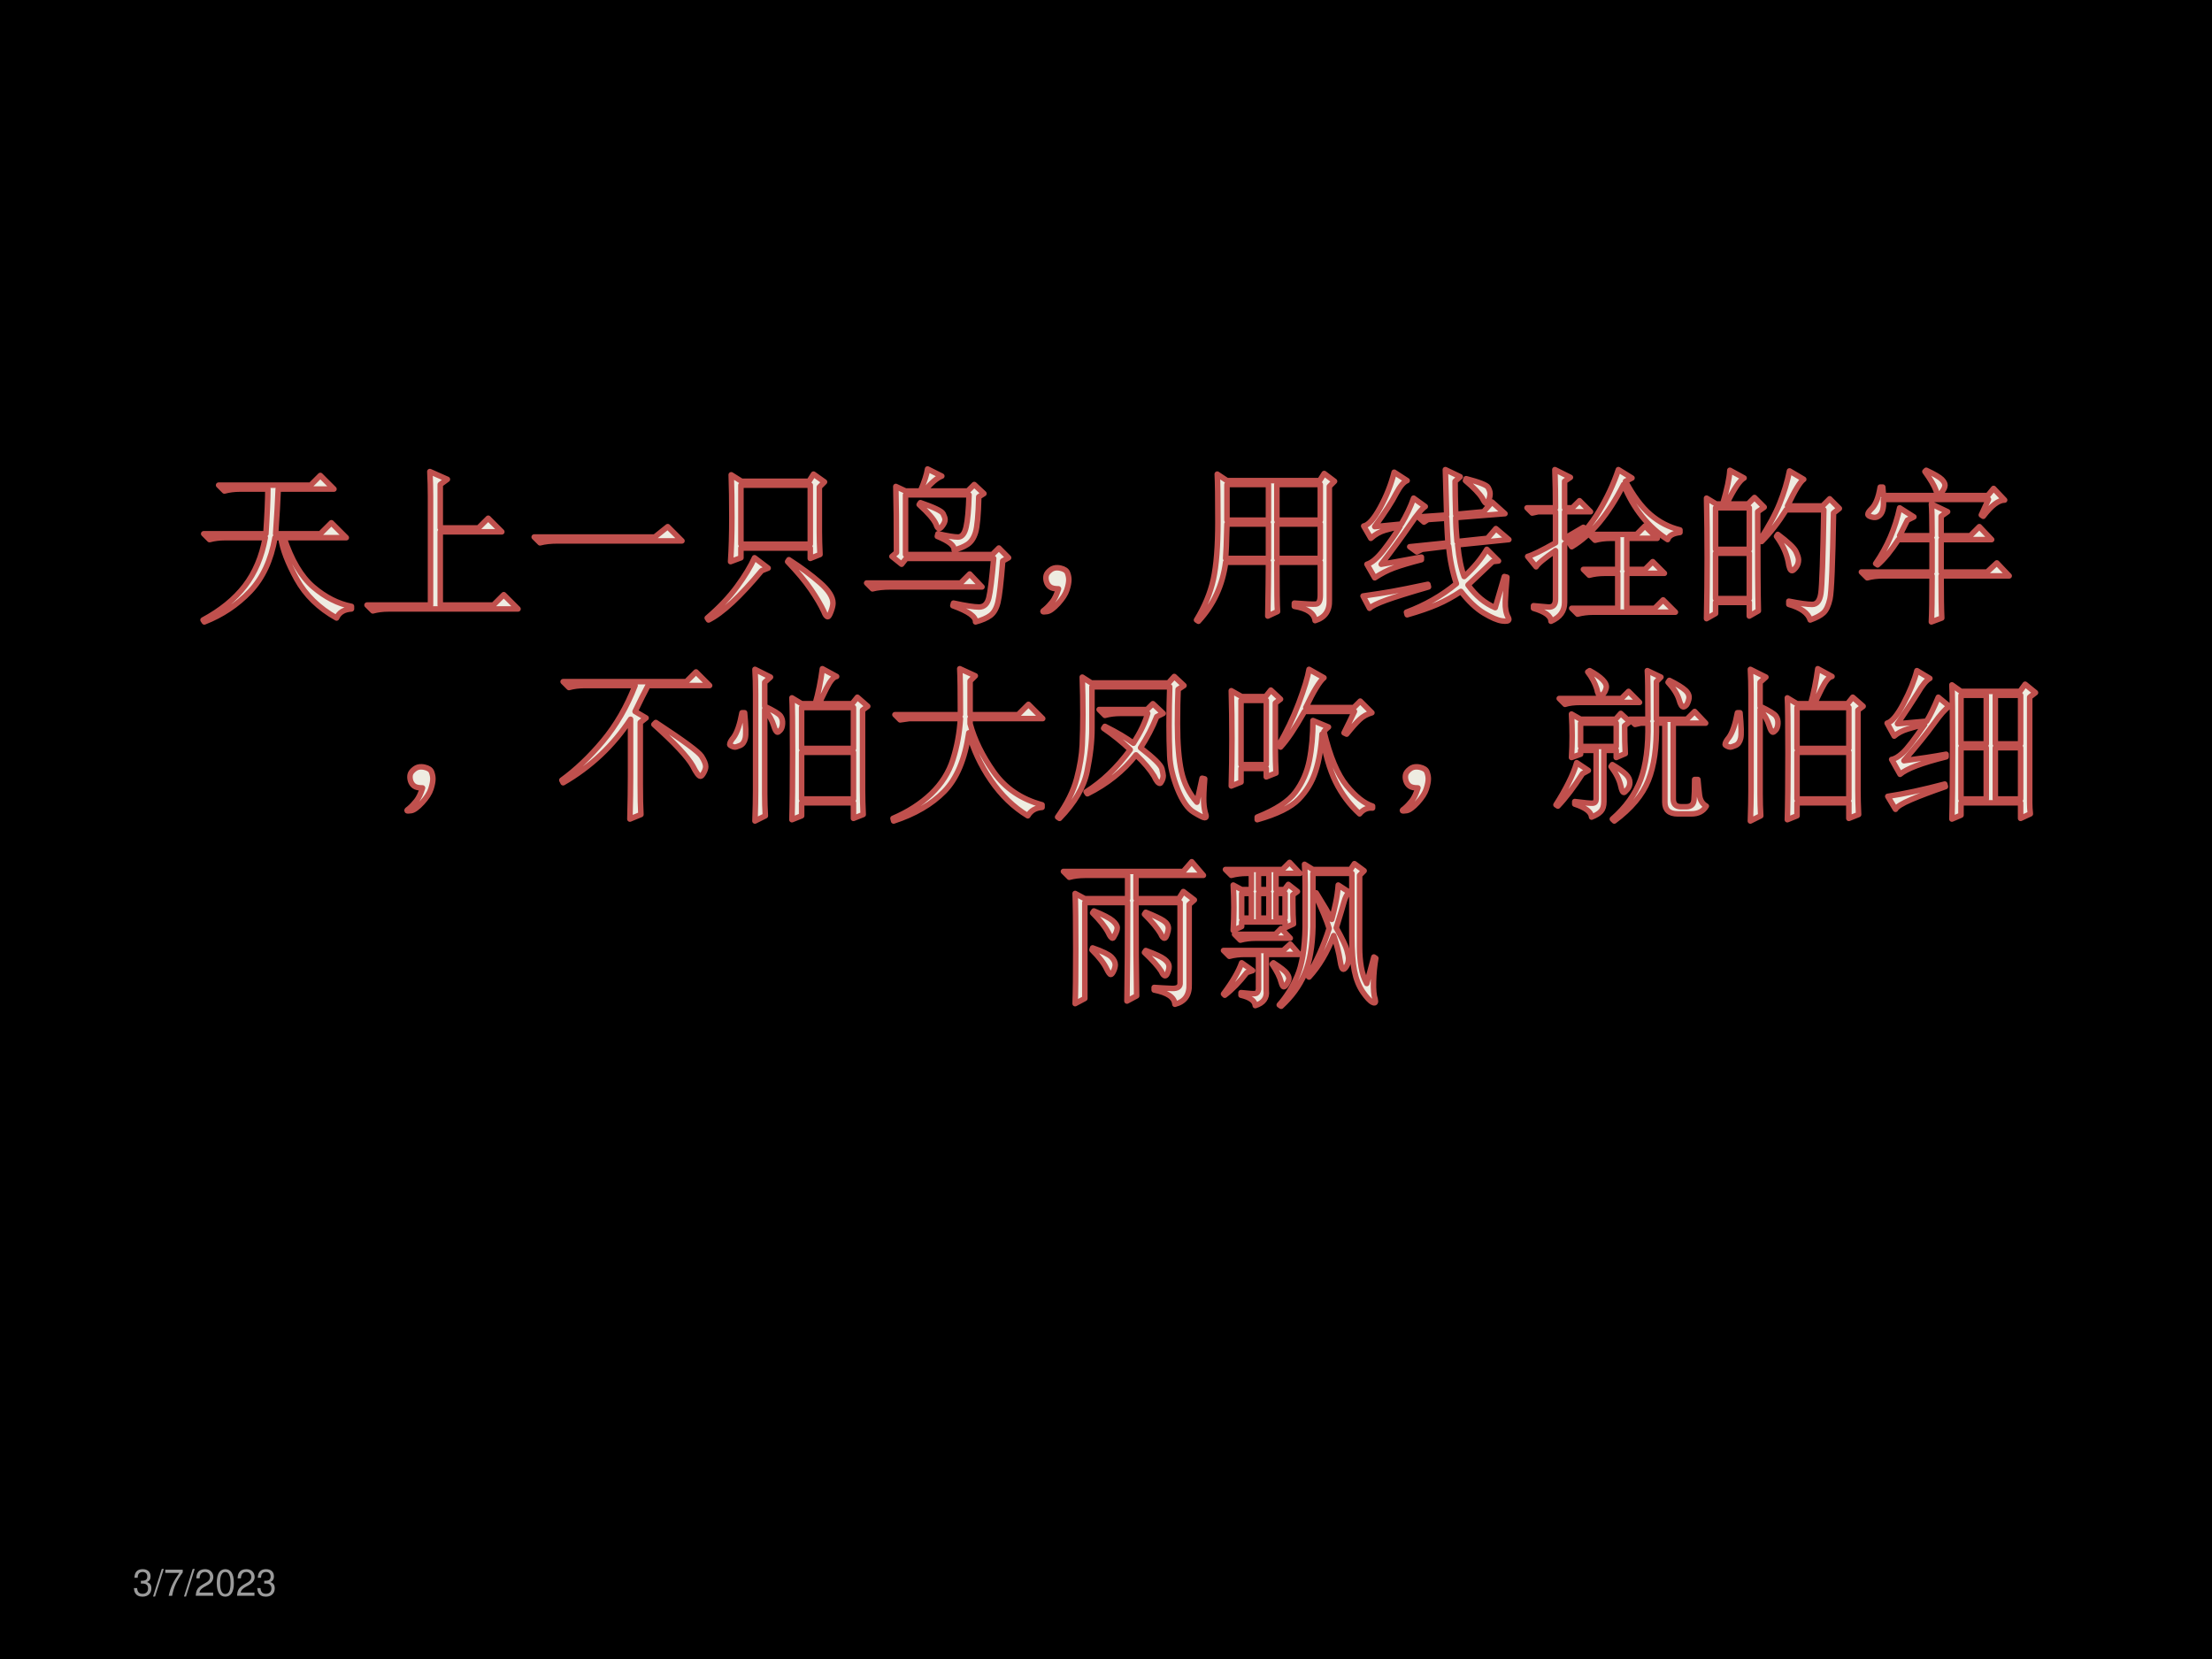 <?xml version="1.0" encoding="UTF-8" standalone="no"?>
<!DOCTYPE svg PUBLIC "-//W3C//DTD SVG 1.1//EN" "http://www.w3.org/Graphics/SVG/1.1/DTD/svg11.dtd">
<svg xmlns="http://www.w3.org/2000/svg" xmlns:xlink="http://www.w3.org/1999/xlink" version="1.1" width="720pt" height="540pt" viewBox="0 0 720 540">
<rect x="0" y="0" width="720" height="540" fill="#333333" stroke="none"/>
<g enable-background="new">
<g>
<g id="Layer-1" data-name="Artifact">
<clipPath id="cp0">
<path transform="matrix(1,0,0,-1,0,540)" d="M 0 0 L 720 0 L 720 540 L 0 540 Z " fill-rule="evenodd"/>
</clipPath>
<g clip-path="url(#cp0)">
<path transform="matrix(1,0,0,-1,0,540)" d="M 0 0 L 720 0 L 720 540 L 0 540 Z " fill-rule="evenodd"/>
</g>
</g>
<g id="Layer-1" data-name="P">
<path transform="matrix(1,0,0,-1,0,540)" d="M 464.77 349.81 L 464.98 348.96 C 458.65 347.13 454.04 345.69 451.16 344.64 C 448.28 343.58 446.48 342.7 445.78 342 L 443.67 346.01 C 447.61 346.57 450.77 347.06 453.16 347.49 C 455.55 347.91 459.42 348.68 464.77 349.81 Z M 315.63 353.18 L 319.64 348.96 L 289.9 348.96 C 287.51 348.96 285.54 348.75 283.99 348.33 L 282.09 350.23 L 312.68 350.23 Z M 344.25 355.2 C 344.54 355.19 344.85 355.15 345.16 355.08 C 346.43 354.8 347.2 354.27 347.48 353.5 C 347.77 352.72 347.91 351.99 347.91 351.28 C 347.91 350.44 347.7 349.35 347.27 348.01 C 346.85 346.68 345.9 345.2 344.43 343.58 C 342.95 341.97 341.75 341.09 340.84 340.95 C 339.93 340.81 339.47 340.81 339.47 340.95 C 339.47 341.09 339.68 341.3 340.1 341.58 C 340.95 342.28 341.75 343.13 342.53 344.11 C 343.3 345.09 343.97 346.5 344.53 348.33 C 343.27 348.33 342.35 348.54 341.79 348.96 C 341.23 349.38 340.84 349.95 340.63 350.65 C 340.42 351.35 340.38 352.02 340.52 352.65 C 340.66 353.29 341.16 353.92 342 354.55 C 342.63 355.03 343.38 355.24 344.25 355.2 Z M 256.78 357.82 C 260.72 355.29 264.09 352.79 266.91 350.33 C 269.72 347.87 271.13 345.66 271.13 343.69 C 271.13 342.99 270.91 342.07 270.49 340.95 C 270.07 339.82 269.72 339.26 269.44 339.26 C 269.02 339.26 268.59 339.82 268.17 340.95 C 267.19 343.06 265.78 345.45 263.95 348.12 C 262.13 350.79 259.59 353.81 256.36 357.19 Z M 245.6 358.45 L 250.03 355.08 L 247.92 354.24 C 240.89 345.8 235.13 340.45 230.63 338.2 L 230.2 338.84 C 234.14 342.21 237.38 345.62 239.91 349.07 C 242.44 352.51 244.34 355.64 245.6 358.45 Z M 558.42 359.93 L 558.42 345.17 L 569.39 345.17 L 569.39 359.93 Z M 578.67 366.05 C 582.05 363.52 584.02 361.65 584.58 360.46 C 585.14 359.26 585.42 358.38 585.42 357.82 C 585.42 356.84 585.14 355.99 584.58 355.29 C 584.02 354.59 583.59 354.24 583.31 354.24 C 582.75 354.24 582.33 355.22 582.05 357.19 C 581.48 360 580.22 362.74 578.25 365.42 Z M 217.34 368.58 L 221.98 363.94 L 181.48 363.94 C 179.23 363.94 177.33 363.73 175.78 363.31 L 173.88 365.2 L 213.12 365.2 Z M 535.43 368.79 L 539.44 364.78 L 529.52 364.78 L 529.52 354.66 L 535.43 354.66 L 537.96 357.19 L 541.76 353.39 L 529.52 353.39 L 529.52 342 L 538.59 342 L 541.34 344.74 L 545.34 340.74 L 518.55 340.74 C 516.73 340.74 515.04 340.52 513.49 340.1 L 511.59 342 L 526.57 342 L 526.57 353.39 L 522.35 353.39 C 520.52 353.39 518.84 353.18 517.29 352.76 L 515.39 354.66 L 526.57 354.66 L 526.57 364.78 L 524.25 364.78 C 522.42 364.78 520.73 364.57 519.19 364.15 L 517.29 366.05 L 532.69 366.05 Z M 415.62 369.42 L 415.62 358.24 L 429.75 358.24 L 429.75 369.42 Z M 399.38 369.42 C 399.23 363.52 399.09 359.79 398.95 358.24 L 412.88 358.24 L 412.88 369.42 Z M 558.42 374.7 L 558.42 361.2 L 569.39 361.2 L 569.39 374.7 Z M 628.66 375.96 L 633.94 373.43 L 631.83 371.95 L 631.83 365.63 L 641.32 365.63 L 644.27 368.58 L 648.28 364.36 L 631.83 364.36 L 631.83 353.81 L 646.8 353.81 L 649.97 356.77 L 653.98 352.55 L 631.83 352.55 C 631.83 346.08 631.9 341.51 632.04 338.84 L 628.66 337.57 C 628.8 340.1 628.88 345.09 628.88 352.55 L 612.84 352.55 C 611.02 352.55 609.33 352.34 607.78 351.92 L 605.88 353.81 L 628.88 353.81 L 628.88 364.36 L 617.91 364.36 C 615.52 360.7 613.27 357.96 611.16 356.13 L 610.52 356.56 C 614.32 362.04 616.92 368.09 618.33 374.7 L 622.97 371.74 L 620.86 370.69 L 618.33 365.63 L 628.88 365.63 C 628.88 371.11 628.8 374.56 628.66 375.96 Z M 299.6 376.38 C 304.1 374.84 306.56 373.64 306.98 372.8 C 307.41 371.95 307.62 371.32 307.62 370.9 C 307.62 370.34 307.37 369.7 306.88 369 C 306.39 368.3 306 367.95 305.72 367.95 C 305.3 367.95 304.95 368.44 304.66 369.42 C 303.96 370.97 302.13 373.08 299.18 375.75 Z M 612 381.45 L 612.84 381.45 L 613.05 378.7 L 647.02 378.7 L 648.91 381.02 L 652.5 377.23 C 650.53 377.23 648.21 375.47 645.54 371.95 L 644.91 372.38 L 647.23 377.44 L 613.05 377.44 C 613.2 375.19 612.91 373.61 612.21 372.69 C 611.51 371.78 610.63 371.43 609.57 371.64 C 608.52 371.85 607.99 372.17 607.99 372.59 C 607.99 373.01 608.34 373.57 609.05 374.27 C 610.45 375.54 611.44 377.93 612 381.45 Z M 241.17 382.08 L 241.17 362.88 L 263.74 362.88 L 263.74 382.08 Z M 415.62 382.29 L 415.62 370.69 L 429.75 370.69 L 429.75 382.29 Z M 399.38 382.29 L 399.38 370.69 L 412.88 370.69 L 412.88 382.29 Z M 477.21 384.19 C 481.57 383.06 483.96 382.11 484.38 381.34 C 484.8 380.57 485.02 379.9 485.02 379.34 C 485.02 378.63 484.88 377.93 484.59 377.23 C 484.31 376.52 484.03 376.17 483.75 376.17 C 483.47 376.17 483.05 376.74 482.48 377.86 C 481.5 379.41 479.67 381.31 477 383.56 Z M 104.27 385.24 L 108.7 380.81 L 90.563 380.81 C 90.422 377.02 90.141 372.17 89.719 366.26 L 104.27 366.26 L 107.86 369.84 L 112.71 364.99 L 92.461 364.99 C 94.852 357.68 98.016 352.34 101.95 348.96 C 105.89 345.59 110.04 343.48 114.4 342.63 L 114.4 341.79 C 112.01 341.65 110.39 340.67 109.55 338.84 C 103.78 342.07 99.457 346.29 96.575 351.49 C 93.692 356.7 91.969 361.2 91.407 364.99 L 89.508 364.99 C 88.243 357.68 85.535 351.84 81.387 347.49 C 77.239 343.13 72.282 339.82 66.516 337.57 L 66.094 338.2 C 71.86 341.3 76.395 344.99 79.7 349.28 C 83.004 353.57 85.219 358.81 86.344 364.99 L 73.266 364.99 C 71.438 364.99 69.75 364.78 68.203 364.36 L 66.305 366.26 L 86.555 366.26 C 86.977 372.73 87.188 377.58 87.188 380.81 L 78.118 380.81 C 76.289 380.81 74.602 380.6 73.055 380.18 L 71.157 382.08 L 101.11 382.08 Z M 264.8 385.67 L 268.38 383.13 L 266.7 381.45 L 266.7 366.89 C 266.7 364.78 266.77 362.32 266.91 359.51 L 263.74 358.24 L 263.74 361.62 L 241.17 361.62 L 241.17 358.45 L 237.8 357.19 C 238.08 361.41 238.22 366.19 238.22 371.53 C 238.22 376.88 238.15 381.52 238.01 385.45 L 241.38 383.34 L 263.32 383.34 Z M 431.02 385.88 L 434.39 383.34 L 432.7 381.66 L 432.7 344.74 C 432.84 341.23 431.3 338.98 428.06 337.99 C 427.78 340.38 425.53 341.93 421.31 342.63 L 421.31 343.69 C 424.97 343.41 427.29 343.3 428.27 343.37 C 429.26 343.44 429.75 344.39 429.75 346.22 L 429.75 356.98 L 415.62 356.98 C 415.62 347.98 415.69 342.63 415.83 340.95 L 412.66 339.47 C 412.8 347.49 412.88 353.32 412.88 356.98 L 398.95 356.98 C 397.97 349.52 395.02 343.13 390.09 337.78 L 389.46 338.2 C 392.13 342.56 393.96 346.99 394.95 351.49 C 395.93 355.99 396.42 362.18 396.42 370.06 C 396.42 377.93 396.35 383.13 396.21 385.67 L 399.38 383.56 L 429.54 383.56 Z M 453.8 386.3 L 458.02 383.56 C 456.89 383.13 455.7 381.73 454.43 379.34 C 453.16 376.81 450.84 373.22 447.47 368.58 L 456.12 369.42 C 457.8 372.24 459.14 375.05 460.13 377.86 L 463.92 375.12 C 462.94 374.56 461.25 372.52 458.86 369 C 456.47 365.49 453.38 361.27 449.58 356.34 C 451.55 356.63 455.91 357.4 462.66 358.67 L 462.66 357.82 C 458.86 356.84 455.91 355.96 453.8 355.18 C 451.69 354.41 449.58 353.32 447.47 351.92 L 444.94 356.34 C 446.48 356.77 448.28 358.28 450.32 360.88 C 452.36 363.48 454.15 366.05 455.7 368.58 C 454.15 368.3 452.53 367.91 450.84 367.42 C 449.16 366.93 447.61 366.05 446.2 364.78 L 443.88 368.79 C 445.43 369.07 447.22 371.08 449.26 374.8 C 451.3 378.53 452.81 382.36 453.8 386.3 Z M 139.92 386.51 L 145.62 383.98 L 143.3 382.29 L 143.3 368.16 L 155.74 368.16 L 158.91 371.32 L 163.34 366.89 L 143.3 366.89 L 143.3 343.06 L 160.59 343.06 L 163.97 346.43 L 168.61 341.79 L 126.42 341.79 C 124.59 341.79 122.91 341.58 121.36 341.16 L 119.46 343.06 L 140.13 343.06 L 140.13 378.49 C 140.13 381.02 140.06 383.7 139.92 386.51 Z M 582.47 386.72 L 587.11 383.98 C 585.98 383.27 584.23 380.39 581.84 375.33 L 593.23 375.33 L 595.55 377.65 L 598.71 374.49 L 596.81 373.01 C 596.53 356.56 596.14 347.24 595.65 345.06 C 595.16 342.88 594.46 341.37 593.54 340.52 C 592.63 339.68 591.19 338.91 589.22 338.2 C 588.52 340.45 586.2 342.14 582.26 343.27 L 582.26 344.32 C 585.77 343.62 588.3 343.27 589.85 343.27 C 591.4 343.27 592.35 344.46 592.7 346.85 C 593.05 349.24 593.37 358.31 593.65 374.06 L 581.41 374.06 C 578.88 369.99 576.21 366.54 573.4 363.73 L 572.77 364.15 C 575.72 368.65 577.9 372.66 579.3 376.17 C 580.71 379.69 581.77 383.2 582.47 386.72 Z M 626.98 386.93 C 629.65 385.67 631.34 384.68 632.04 383.98 C 632.74 383.27 633.09 382.64 633.09 382.08 C 633.09 381.52 632.81 380.85 632.25 380.08 C 631.69 379.3 631.34 378.92 631.2 378.92 C 630.77 378.92 630.42 379.41 630.14 380.39 C 629.58 381.94 628.38 383.98 626.55 386.51 Z M 563.06 386.93 L 567.7 384.4 C 566.3 383.7 564.4 380.88 562.01 375.96 L 568.97 375.96 L 571.08 378.07 L 574.24 374.91 L 572.13 373.43 C 572.13 356.98 572.2 346.22 572.34 341.16 L 569.39 339.47 L 569.39 343.9 L 558.42 343.9 L 558.42 340.31 L 555.47 338.63 C 555.61 345.24 555.68 351.81 555.68 358.35 C 555.68 364.89 555.61 371.39 555.47 377.86 L 558.63 375.96 L 560.74 375.96 C 562.15 380.74 562.92 384.4 563.06 386.93 Z M 526.78 387.14 L 531.21 384.4 L 529.1 383.34 C 531.63 378.56 534.34 374.94 537.22 372.48 C 540.11 370.02 543.3 368.37 546.82 367.52 L 546.82 366.68 C 544.57 366.4 543.23 365.63 542.81 364.36 C 536.48 368.44 531.7 374.42 528.47 382.29 C 523.55 372.59 517.92 365.84 511.59 362.04 L 511.17 362.67 C 514.69 365.49 517.78 369.11 520.45 373.54 C 523.13 377.97 525.23 382.5 526.78 387.14 Z M 506.11 387.14 L 511.17 384.61 L 509.27 383.34 L 509.27 374.7 L 511.8 374.7 L 514.13 377.02 L 517.71 373.43 L 509.27 373.43 L 509.27 364.78 L 515.39 368.37 L 515.81 367.74 L 509.27 362.88 L 509.27 343.9 C 509.27 341.09 507.8 339.05 504.84 337.78 C 504.84 339.47 502.95 340.88 499.15 342 L 499.15 342.84 C 500.7 342.7 502.28 342.56 503.89 342.42 C 505.51 342.28 506.32 343.13 506.32 344.95 L 506.32 360.77 C 502.66 358.24 500.56 356.49 499.99 355.5 L 497.25 358.88 C 498.8 359.3 501.82 360.77 506.32 363.31 L 506.32 373.43 L 500.63 373.43 L 498.73 373.01 L 497.04 374.7 L 506.32 374.7 C 506.32 378.77 506.25 382.92 506.11 387.14 Z M 470.46 387.14 L 475.31 384.82 L 473.63 383.34 C 473.63 380.39 473.7 376.81 473.84 372.59 L 482.91 373.43 L 485.65 376.59 L 489.87 372.8 L 473.84 371.53 C 473.84 369.56 473.98 366.96 474.26 363.73 L 484.17 364.78 L 486.91 367.95 L 491.13 364.36 L 474.47 362.67 C 474.89 358.31 475.59 354.87 476.58 352.34 C 479.67 355.15 482.13 358.1 483.96 361.2 L 487.76 357.4 L 485.86 357.19 C 483.19 354.66 480.52 352.13 477.84 349.59 C 480.38 346.08 483.33 343.62 486.7 342.21 L 489.66 352.34 L 490.5 352.13 C 490.22 348.89 490.04 346.22 489.97 344.11 C 489.9 342 490.22 340.31 490.92 339.05 C 491.06 338.77 491.13 338.56 491.13 338.42 C 491.13 337.85 490.39 337.68 488.92 337.89 C 487.44 338.1 485.47 338.94 483.01 340.42 C 480.55 341.9 478.05 344.25 475.52 347.49 C 472.99 345.8 470.43 344.39 467.82 343.27 C 465.22 342.14 461.95 341.02 458.02 339.89 L 457.8 340.74 C 463.85 342.99 469.27 346.08 474.05 350.02 C 472.78 353.81 471.94 357.89 471.52 362.25 L 462.87 361.2 L 461.18 360.35 L 458.86 362.04 L 471.3 363.31 C 471.16 365.27 471.02 367.95 470.88 371.32 L 464.77 370.9 L 463.5 370.06 L 461.6 371.74 L 470.88 372.38 C 470.74 377.3 470.6 382.22 470.46 387.14 Z M 301.92 387.35 L 306.56 385.03 C 305.02 384.47 303.12 382.85 300.87 380.18 L 315 380.18 L 317.11 382.29 L 320.27 379.34 L 318.59 378.28 C 318.45 372.38 318.09 368.51 317.53 366.68 C 316.97 364.85 316.09 363.55 314.89 362.78 C 313.7 362.01 312.26 361.41 310.57 360.99 C 310.71 362.39 308.88 363.87 305.09 365.42 L 305.3 366.26 C 308.39 365.56 310.57 365.2 311.84 365.2 C 313.1 365.2 313.98 366.29 314.47 368.47 C 314.97 370.65 315.28 374.13 315.42 378.92 L 294.75 378.92 L 294.75 359.51 L 323.02 359.51 L 325.13 361.62 L 328.29 358.45 L 326.39 357.4 C 325.83 350.37 325.3 345.87 324.81 343.9 C 324.32 341.93 323.51 340.52 322.38 339.68 C 321.26 338.84 319.64 338.13 317.53 337.57 C 317.67 339.26 315.21 341.02 310.15 342.84 L 310.36 343.69 C 314.3 342.84 317.07 342.42 318.69 342.42 C 320.31 342.42 321.36 343.41 321.86 345.38 C 322.35 347.34 322.88 351.63 323.44 358.24 L 294.96 358.24 L 293.48 356.34 L 290.32 358.88 L 291.8 360.14 C 291.8 369.14 291.73 376.31 291.59 381.66 L 294.75 380.18 L 299.6 380.18 C 300.87 383.13 301.64 385.52 301.92 387.35 Z " fill="#eeece1" fill-rule="evenodd"/>
<path transform="matrix(1,0,0,-1,0,540)" stroke-width="1.8" stroke-linecap="butt" stroke-linejoin="round" fill="none" stroke="#c0504d" d="M 464.77 349.81 L 464.98 348.96 C 458.65 347.13 454.04 345.69 451.16 344.64 C 448.28 343.58 446.48 342.7 445.78 342 L 443.67 346.01 C 447.61 346.57 450.77 347.06 453.16 347.49 C 455.55 347.91 459.42 348.68 464.77 349.81 Z M 315.63 353.18 L 319.64 348.96 L 289.9 348.96 C 287.51 348.96 285.54 348.75 283.99 348.33 L 282.09 350.23 L 312.68 350.23 Z M 344.25 355.2 C 344.54 355.19 344.85 355.15 345.16 355.08 C 346.43 354.8 347.2 354.27 347.48 353.5 C 347.77 352.72 347.91 351.99 347.91 351.28 C 347.91 350.44 347.7 349.35 347.27 348.01 C 346.85 346.68 345.9 345.2 344.43 343.58 C 342.95 341.97 341.75 341.09 340.84 340.95 C 339.93 340.81 339.47 340.81 339.47 340.95 C 339.47 341.09 339.68 341.3 340.1 341.58 C 340.95 342.28 341.75 343.13 342.53 344.11 C 343.3 345.09 343.97 346.5 344.53 348.33 C 343.27 348.33 342.35 348.54 341.79 348.96 C 341.23 349.38 340.84 349.95 340.63 350.65 C 340.42 351.35 340.38 352.02 340.52 352.65 C 340.66 353.29 341.16 353.92 342 354.55 C 342.63 355.03 343.38 355.24 344.25 355.2 Z M 256.78 357.82 C 260.72 355.29 264.09 352.79 266.91 350.33 C 269.72 347.87 271.13 345.66 271.13 343.69 C 271.13 342.99 270.91 342.07 270.49 340.95 C 270.07 339.82 269.72 339.26 269.44 339.26 C 269.02 339.26 268.59 339.82 268.17 340.95 C 267.19 343.06 265.78 345.45 263.95 348.12 C 262.13 350.79 259.59 353.81 256.36 357.19 Z M 245.6 358.45 L 250.03 355.08 L 247.92 354.24 C 240.89 345.8 235.13 340.45 230.63 338.2 L 230.2 338.84 C 234.14 342.21 237.38 345.62 239.91 349.07 C 242.44 352.51 244.34 355.64 245.6 358.45 Z M 558.42 359.93 L 558.42 345.17 L 569.39 345.17 L 569.39 359.93 Z M 578.67 366.05 C 582.05 363.52 584.02 361.65 584.58 360.46 C 585.14 359.26 585.42 358.38 585.42 357.82 C 585.42 356.84 585.14 355.99 584.58 355.29 C 584.02 354.59 583.59 354.24 583.31 354.24 C 582.75 354.24 582.33 355.22 582.05 357.19 C 581.48 360 580.22 362.74 578.25 365.42 Z M 217.34 368.58 L 221.98 363.94 L 181.48 363.94 C 179.23 363.94 177.33 363.73 175.78 363.31 L 173.88 365.2 L 213.12 365.2 Z M 535.43 368.79 L 539.44 364.78 L 529.52 364.78 L 529.52 354.66 L 535.43 354.66 L 537.96 357.19 L 541.76 353.39 L 529.52 353.39 L 529.52 342 L 538.59 342 L 541.34 344.74 L 545.34 340.74 L 518.55 340.74 C 516.73 340.74 515.04 340.52 513.49 340.1 L 511.59 342 L 526.57 342 L 526.57 353.39 L 522.35 353.39 C 520.52 353.39 518.84 353.18 517.29 352.76 L 515.39 354.66 L 526.57 354.66 L 526.57 364.78 L 524.25 364.78 C 522.42 364.78 520.73 364.57 519.19 364.15 L 517.29 366.05 L 532.69 366.05 Z M 415.62 369.42 L 415.62 358.24 L 429.75 358.24 L 429.75 369.42 Z M 399.38 369.42 C 399.23 363.52 399.09 359.79 398.95 358.24 L 412.88 358.24 L 412.88 369.42 Z M 558.42 374.7 L 558.42 361.2 L 569.39 361.2 L 569.39 374.7 Z M 628.66 375.96 L 633.94 373.43 L 631.83 371.95 L 631.83 365.63 L 641.32 365.63 L 644.27 368.58 L 648.28 364.36 L 631.83 364.36 L 631.83 353.81 L 646.8 353.81 L 649.97 356.77 L 653.98 352.55 L 631.83 352.55 C 631.83 346.08 631.9 341.51 632.04 338.84 L 628.66 337.57 C 628.8 340.1 628.88 345.09 628.88 352.55 L 612.84 352.55 C 611.02 352.55 609.33 352.34 607.78 351.92 L 605.88 353.81 L 628.88 353.81 L 628.88 364.36 L 617.91 364.36 C 615.52 360.7 613.27 357.96 611.16 356.13 L 610.52 356.56 C 614.32 362.04 616.92 368.09 618.33 374.7 L 622.97 371.74 L 620.86 370.69 L 618.33 365.63 L 628.88 365.63 C 628.88 371.11 628.8 374.56 628.66 375.96 Z M 299.6 376.38 C 304.1 374.84 306.56 373.64 306.98 372.8 C 307.41 371.95 307.62 371.32 307.62 370.9 C 307.62 370.34 307.37 369.7 306.88 369 C 306.39 368.3 306 367.95 305.72 367.95 C 305.3 367.95 304.95 368.44 304.66 369.42 C 303.96 370.97 302.13 373.08 299.18 375.75 Z M 612 381.45 L 612.84 381.45 L 613.05 378.7 L 647.02 378.7 L 648.91 381.02 L 652.5 377.23 C 650.53 377.23 648.21 375.47 645.54 371.95 L 644.91 372.38 L 647.23 377.44 L 613.05 377.44 C 613.2 375.19 612.91 373.61 612.21 372.69 C 611.51 371.78 610.63 371.43 609.57 371.64 C 608.52 371.85 607.99 372.17 607.99 372.59 C 607.99 373.01 608.34 373.57 609.05 374.27 C 610.45 375.54 611.44 377.93 612 381.45 Z M 241.17 382.08 L 241.17 362.88 L 263.74 362.88 L 263.74 382.08 Z M 415.62 382.29 L 415.62 370.69 L 429.75 370.69 L 429.75 382.29 Z M 399.38 382.29 L 399.38 370.69 L 412.88 370.69 L 412.88 382.29 Z M 477.21 384.19 C 481.57 383.06 483.96 382.11 484.38 381.34 C 484.8 380.57 485.02 379.9 485.02 379.34 C 485.02 378.63 484.88 377.93 484.59 377.23 C 484.31 376.52 484.03 376.17 483.75 376.17 C 483.47 376.17 483.05 376.74 482.48 377.86 C 481.5 379.41 479.67 381.31 477 383.56 Z M 104.27 385.24 L 108.7 380.81 L 90.563 380.81 C 90.422 377.02 90.141 372.17 89.719 366.26 L 104.27 366.26 L 107.86 369.84 L 112.71 364.99 L 92.461 364.99 C 94.852 357.68 98.016 352.34 101.95 348.96 C 105.89 345.59 110.04 343.48 114.4 342.63 L 114.4 341.79 C 112.01 341.65 110.39 340.67 109.55 338.84 C 103.78 342.07 99.457 346.29 96.575 351.49 C 93.692 356.7 91.969 361.2 91.407 364.99 L 89.508 364.99 C 88.243 357.68 85.535 351.84 81.387 347.49 C 77.239 343.13 72.282 339.82 66.516 337.57 L 66.094 338.2 C 71.86 341.3 76.395 344.99 79.7 349.28 C 83.004 353.57 85.219 358.81 86.344 364.99 L 73.266 364.99 C 71.438 364.99 69.75 364.78 68.203 364.36 L 66.305 366.26 L 86.555 366.26 C 86.977 372.73 87.188 377.58 87.188 380.81 L 78.118 380.81 C 76.289 380.81 74.602 380.6 73.055 380.18 L 71.157 382.08 L 101.11 382.08 Z M 264.8 385.67 L 268.38 383.13 L 266.7 381.45 L 266.7 366.89 C 266.7 364.78 266.77 362.32 266.91 359.51 L 263.74 358.24 L 263.74 361.62 L 241.17 361.62 L 241.17 358.45 L 237.8 357.19 C 238.08 361.41 238.22 366.19 238.22 371.53 C 238.22 376.88 238.15 381.52 238.01 385.45 L 241.38 383.34 L 263.32 383.34 Z M 431.02 385.88 L 434.39 383.34 L 432.7 381.66 L 432.7 344.74 C 432.84 341.23 431.3 338.98 428.06 337.99 C 427.78 340.38 425.53 341.93 421.31 342.63 L 421.31 343.69 C 424.97 343.41 427.29 343.3 428.27 343.37 C 429.26 343.44 429.75 344.39 429.75 346.22 L 429.75 356.98 L 415.62 356.98 C 415.62 347.98 415.69 342.63 415.83 340.95 L 412.66 339.47 C 412.8 347.49 412.88 353.32 412.88 356.98 L 398.95 356.98 C 397.97 349.52 395.02 343.13 390.09 337.78 L 389.46 338.2 C 392.13 342.56 393.96 346.99 394.95 351.49 C 395.93 355.99 396.42 362.18 396.42 370.06 C 396.42 377.93 396.35 383.13 396.21 385.67 L 399.38 383.56 L 429.54 383.56 Z M 453.8 386.3 L 458.02 383.56 C 456.89 383.13 455.7 381.73 454.43 379.34 C 453.16 376.81 450.84 373.22 447.47 368.58 L 456.12 369.42 C 457.8 372.24 459.14 375.05 460.13 377.86 L 463.92 375.12 C 462.94 374.56 461.25 372.52 458.86 369 C 456.47 365.49 453.38 361.27 449.58 356.34 C 451.55 356.63 455.91 357.4 462.66 358.67 L 462.66 357.82 C 458.86 356.84 455.91 355.96 453.8 355.18 C 451.69 354.41 449.58 353.32 447.47 351.92 L 444.94 356.34 C 446.48 356.77 448.28 358.28 450.32 360.88 C 452.36 363.48 454.15 366.05 455.7 368.58 C 454.15 368.3 452.53 367.91 450.84 367.42 C 449.16 366.93 447.61 366.05 446.2 364.78 L 443.88 368.79 C 445.43 369.07 447.22 371.08 449.26 374.8 C 451.3 378.53 452.81 382.36 453.8 386.3 Z M 139.92 386.51 L 145.62 383.98 L 143.3 382.29 L 143.3 368.16 L 155.74 368.16 L 158.91 371.32 L 163.34 366.89 L 143.3 366.89 L 143.3 343.06 L 160.59 343.06 L 163.97 346.43 L 168.61 341.79 L 126.42 341.79 C 124.59 341.79 122.91 341.58 121.36 341.16 L 119.46 343.06 L 140.13 343.06 L 140.13 378.49 C 140.13 381.02 140.06 383.7 139.92 386.51 Z M 582.47 386.72 L 587.11 383.98 C 585.98 383.27 584.23 380.39 581.84 375.33 L 593.23 375.33 L 595.55 377.65 L 598.71 374.49 L 596.81 373.01 C 596.53 356.56 596.14 347.24 595.65 345.06 C 595.16 342.88 594.46 341.37 593.54 340.52 C 592.63 339.68 591.19 338.91 589.22 338.2 C 588.52 340.45 586.2 342.14 582.26 343.27 L 582.26 344.32 C 585.77 343.62 588.3 343.27 589.85 343.27 C 591.4 343.27 592.35 344.46 592.7 346.85 C 593.05 349.24 593.37 358.31 593.65 374.06 L 581.41 374.06 C 578.88 369.99 576.21 366.54 573.4 363.73 L 572.77 364.15 C 575.72 368.65 577.9 372.66 579.3 376.17 C 580.71 379.69 581.77 383.2 582.47 386.72 Z M 626.98 386.93 C 629.65 385.67 631.34 384.68 632.04 383.98 C 632.74 383.27 633.09 382.64 633.09 382.08 C 633.09 381.52 632.81 380.85 632.25 380.08 C 631.69 379.3 631.34 378.92 631.2 378.92 C 630.77 378.92 630.42 379.41 630.14 380.39 C 629.58 381.94 628.38 383.98 626.55 386.51 Z M 563.06 386.93 L 567.7 384.4 C 566.3 383.7 564.4 380.88 562.01 375.96 L 568.97 375.96 L 571.08 378.07 L 574.24 374.91 L 572.13 373.43 C 572.13 356.98 572.2 346.22 572.34 341.16 L 569.39 339.47 L 569.39 343.9 L 558.42 343.9 L 558.42 340.31 L 555.47 338.63 C 555.61 345.24 555.68 351.81 555.68 358.35 C 555.68 364.89 555.61 371.39 555.47 377.86 L 558.63 375.96 L 560.74 375.96 C 562.15 380.74 562.92 384.4 563.06 386.93 Z M 526.78 387.14 L 531.21 384.4 L 529.1 383.34 C 531.63 378.56 534.34 374.94 537.22 372.48 C 540.11 370.02 543.3 368.37 546.82 367.52 L 546.82 366.68 C 544.57 366.4 543.23 365.63 542.81 364.36 C 536.48 368.44 531.7 374.42 528.47 382.29 C 523.55 372.59 517.92 365.84 511.59 362.04 L 511.17 362.67 C 514.69 365.49 517.78 369.11 520.45 373.54 C 523.13 377.97 525.23 382.5 526.78 387.14 Z M 506.11 387.14 L 511.17 384.61 L 509.27 383.34 L 509.27 374.7 L 511.8 374.7 L 514.13 377.02 L 517.71 373.43 L 509.27 373.43 L 509.27 364.78 L 515.39 368.37 L 515.81 367.74 L 509.27 362.88 L 509.27 343.9 C 509.27 341.09 507.8 339.05 504.84 337.78 C 504.84 339.47 502.95 340.88 499.15 342 L 499.15 342.84 C 500.7 342.7 502.28 342.56 503.89 342.42 C 505.51 342.28 506.32 343.13 506.32 344.95 L 506.32 360.77 C 502.66 358.24 500.56 356.49 499.99 355.5 L 497.25 358.88 C 498.8 359.3 501.82 360.77 506.32 363.31 L 506.32 373.43 L 500.63 373.43 L 498.73 373.01 L 497.04 374.7 L 506.32 374.7 C 506.32 378.77 506.25 382.92 506.11 387.14 Z M 470.46 387.14 L 475.31 384.82 L 473.63 383.34 C 473.63 380.39 473.7 376.81 473.84 372.59 L 482.91 373.43 L 485.65 376.59 L 489.87 372.8 L 473.84 371.53 C 473.84 369.56 473.98 366.96 474.26 363.73 L 484.17 364.78 L 486.91 367.95 L 491.13 364.36 L 474.47 362.67 C 474.89 358.31 475.59 354.87 476.58 352.34 C 479.67 355.15 482.13 358.1 483.96 361.2 L 487.76 357.4 L 485.86 357.19 C 483.19 354.66 480.52 352.13 477.84 349.59 C 480.38 346.08 483.33 343.62 486.7 342.21 L 489.66 352.34 L 490.5 352.13 C 490.22 348.89 490.04 346.22 489.97 344.11 C 489.9 342 490.22 340.31 490.92 339.05 C 491.06 338.77 491.13 338.56 491.13 338.42 C 491.13 337.85 490.39 337.68 488.92 337.89 C 487.44 338.1 485.47 338.94 483.01 340.42 C 480.55 341.9 478.05 344.25 475.52 347.49 C 472.99 345.8 470.43 344.39 467.82 343.27 C 465.22 342.14 461.95 341.02 458.02 339.89 L 457.8 340.74 C 463.85 342.99 469.27 346.08 474.05 350.02 C 472.78 353.81 471.94 357.89 471.52 362.25 L 462.87 361.2 L 461.18 360.35 L 458.86 362.04 L 471.3 363.31 C 471.16 365.27 471.02 367.95 470.88 371.32 L 464.77 370.9 L 463.5 370.06 L 461.6 371.74 L 470.88 372.38 C 470.74 377.3 470.6 382.22 470.46 387.14 Z M 301.92 387.35 L 306.56 385.03 C 305.02 384.47 303.12 382.85 300.87 380.18 L 315 380.18 L 317.11 382.29 L 320.27 379.34 L 318.59 378.28 C 318.45 372.38 318.09 368.51 317.53 366.68 C 316.97 364.85 316.09 363.55 314.89 362.78 C 313.7 362.01 312.26 361.41 310.57 360.99 C 310.71 362.39 308.88 363.87 305.09 365.42 L 305.3 366.26 C 308.39 365.56 310.57 365.2 311.84 365.2 C 313.1 365.2 313.98 366.29 314.47 368.47 C 314.97 370.65 315.28 374.13 315.42 378.92 L 294.75 378.92 L 294.75 359.51 L 323.02 359.51 L 325.13 361.62 L 328.29 358.45 L 326.39 357.4 C 325.83 350.37 325.3 345.87 324.81 343.9 C 324.32 341.93 323.51 340.52 322.38 339.68 C 321.26 338.84 319.64 338.13 317.53 337.57 C 317.67 339.26 315.21 341.02 310.15 342.84 L 310.36 343.69 C 314.3 342.84 317.07 342.42 318.69 342.42 C 320.31 342.42 321.36 343.41 321.86 345.38 C 322.35 347.34 322.88 351.63 323.44 358.24 L 294.96 358.24 L 293.48 356.34 L 290.32 358.88 L 291.8 360.14 C 291.8 369.14 291.73 376.31 291.59 381.66 L 294.75 380.18 L 299.6 380.18 C 300.87 383.13 301.64 385.52 301.92 387.35 Z "/>
</g>
<g id="Layer-1" data-name="P">
<path transform="matrix(1,0,0,-1,0,540)" d="M 633.02 284.79 L 633.23 283.95 C 628.73 282.4 625.01 281 622.05 279.73 C 619.1 278.47 617.41 277.41 616.99 276.57 L 614.46 280.79 C 619.95 281.63 626.13 282.97 633.02 284.79 Z M 461.25 290.4 C 461.54 290.39 461.85 290.35 462.16 290.28 C 463.43 290 464.2 289.47 464.48 288.7 C 464.77 287.92 464.91 287.19 464.91 286.48 C 464.91 285.64 464.7 284.55 464.27 283.21 C 463.85 281.88 462.9 280.4 461.43 278.78 C 459.95 277.17 458.75 276.29 457.84 276.15 C 456.93 276.01 456.47 276.01 456.47 276.15 C 456.47 276.29 456.68 276.5 457.1 276.78 C 457.95 277.48 458.75 278.33 459.53 279.31 C 460.3 280.29 460.97 281.7 461.53 283.53 C 460.27 283.53 459.35 283.74 458.79 284.16 C 458.23 284.58 457.84 285.15 457.63 285.85 C 457.42 286.55 457.38 287.22 457.52 287.85 C 457.66 288.49 458.16 289.12 459 289.75 C 459.63 290.23 460.38 290.44 461.25 290.4 Z M 137.25 290.4 C 137.54 290.39 137.85 290.35 138.16 290.28 C 139.43 290 140.2 289.47 140.48 288.7 C 140.77 287.92 140.91 287.19 140.91 286.48 C 140.91 285.64 140.7 284.55 140.27 283.21 C 139.85 281.88 138.9 280.4 137.43 278.78 C 135.95 277.17 134.75 276.29 133.84 276.15 C 132.93 276.01 132.47 276.01 132.47 276.15 C 132.47 276.29 132.68 276.5 133.1 276.78 C 133.95 277.48 134.75 278.33 135.53 279.31 C 136.3 280.29 136.97 281.7 137.53 283.53 C 136.27 283.53 135.35 283.74 134.79 284.16 C 134.23 284.58 133.84 285.15 133.63 285.85 C 133.42 286.55 133.38 287.22 133.52 287.85 C 133.66 288.49 134.16 289.12 135 289.75 C 135.63 290.23 136.38 290.44 137.25 290.4 Z M 524.81 291.12 C 526.92 289.86 528.4 288.8 529.24 287.96 C 530.09 287.12 530.51 286.24 530.51 285.32 C 530.51 284.41 530.23 283.63 529.66 283 C 529.1 282.37 528.75 282.05 528.61 282.05 C 528.19 282.05 527.84 282.76 527.55 284.16 C 527.13 286.13 526.08 288.24 524.39 290.49 Z M 513.21 291.76 L 517.01 289.22 L 515.11 288.17 C 512.3 283.81 509.63 280.29 507.09 277.62 L 506.46 278.04 C 508.01 280.44 509.38 282.83 510.57 285.22 C 511.77 287.61 512.65 289.79 513.21 291.76 Z M 584.93 295.13 L 584.93 279.94 L 601.8 279.94 L 601.8 295.13 Z M 260.93 295.13 L 260.93 279.94 L 277.8 279.94 L 277.8 295.13 Z M 649.48 296.61 L 649.48 279.94 L 657.7 279.94 L 657.7 296.61 Z M 638.3 296.61 L 638.3 279.94 L 646.52 279.94 L 646.52 296.61 Z M 514.48 304.62 L 514.48 297.03 L 526.08 297.03 L 526.08 304.62 Z M 213.47 304.83 C 222.47 298.93 227.43 295.27 228.34 293.87 C 229.25 292.46 229.71 291.33 229.71 290.49 C 229.71 289.93 229.5 289.26 229.08 288.49 C 228.66 287.71 228.3 287.33 228.02 287.33 C 227.46 287.33 226.62 288.45 225.49 290.7 C 223.8 293.65 219.59 298.15 212.84 304.2 Z M 427.36 305.47 L 432.42 303.36 C 431.86 302.94 431.37 302.44 430.95 301.88 C 432.91 293.72 435.38 287.85 438.33 284.27 C 441.28 280.68 444.09 278.47 446.77 277.62 L 446.77 276.99 C 445.08 277.13 443.67 276.5 442.55 275.09 C 439.31 278.04 436.71 281.53 434.74 285.53 C 432.77 289.54 431.3 294.71 430.31 301.04 C 430.03 296.4 429.33 292.35 428.2 288.91 C 427.08 285.46 425.25 282.44 422.72 279.84 C 420.19 277.24 415.69 275.02 409.22 273.19 L 409.22 274.04 C 415.27 276.43 419.41 279.13 421.66 282.16 C 423.91 285.18 425.43 288.63 426.2 292.49 C 426.97 296.36 427.36 300.69 427.36 305.47 Z M 527.55 307.79 L 530.51 305.04 L 528.82 303.78 C 528.82 299.98 528.89 296.96 529.03 294.71 L 526.08 293.44 L 526.08 295.76 L 522.07 295.76 L 522.07 279.1 C 522.07 277.69 521.75 276.64 521.12 275.94 C 520.49 275.23 519.47 274.6 518.06 274.04 C 517.92 275.72 516.09 277.13 512.58 278.26 L 512.58 279.1 C 515.81 278.68 517.78 278.5 518.48 278.57 C 519.19 278.64 519.54 279.1 519.54 279.94 L 519.54 295.76 L 514.48 295.76 L 514.48 294.5 L 511.52 293.44 C 511.66 295.69 511.73 298.01 511.73 300.4 C 511.73 302.79 511.66 305.19 511.52 307.58 L 514.48 305.89 L 525.87 305.89 Z M 565.52 308 L 566.37 308 C 566.79 303.64 566.86 300.86 566.58 299.67 C 566.3 298.47 565.73 297.7 564.89 297.35 C 564.05 296.99 563.48 296.82 563.2 296.82 C 562.92 296.82 562.57 296.92 562.15 297.13 C 561.73 297.35 561.52 297.52 561.52 297.66 C 561.52 298.22 561.94 299 562.78 299.98 C 563.91 301.53 564.82 304.2 565.52 308 Z M 241.52 308 L 242.37 308 C 242.79 303.64 242.86 300.86 242.58 299.67 C 242.3 298.47 241.73 297.7 240.89 297.35 C 240.05 296.99 239.48 296.82 239.2 296.82 C 238.92 296.82 238.57 296.92 238.15 297.13 C 237.73 297.35 237.52 297.52 237.52 297.66 C 237.52 298.22 237.94 299 238.78 299.98 C 239.91 301.53 240.82 304.2 241.52 308 Z M 584.93 309.69 L 584.93 296.4 L 601.8 296.4 L 601.8 309.69 Z M 260.93 309.69 L 260.93 296.4 L 277.8 296.4 L 277.8 309.69 Z M 375.26 310.95 L 378.63 307.79 L 376.52 306.73 C 375.12 303.22 373.36 299.84 371.25 296.61 C 375.61 293.23 377.93 290.95 378.21 289.75 C 378.49 288.56 378.63 287.82 378.63 287.54 C 378.63 286.97 378.49 286.41 378.21 285.85 C 377.93 285.29 377.72 285.01 377.58 285.01 C 377.02 285.01 376.38 285.78 375.68 287.33 C 374.41 289.44 372.45 291.76 369.77 294.29 C 365.7 289.08 360.42 284.87 353.95 281.63 L 353.53 282.26 C 358.73 285.5 363.52 290.07 367.88 295.97 C 365.2 298.51 362.32 300.83 359.23 302.94 L 359.65 303.57 C 363.59 301.6 366.68 299.77 368.93 298.08 C 371.18 301.6 372.73 304.83 373.57 307.79 L 364.71 307.79 C 362.88 307.79 361.2 307.58 359.65 307.15 L 357.75 309.05 L 373.36 309.05 Z M 403.95 312.01 L 403.95 291.12 L 412.17 291.12 L 412.17 312.01 Z M 649.48 313.69 L 649.48 297.87 L 657.7 297.87 L 657.7 313.69 Z M 638.3 313.69 L 638.3 297.87 L 646.52 297.87 L 646.52 313.69 Z M 530.09 314.96 L 533.67 311.37 L 514.48 311.37 C 512.37 311.37 510.68 311.16 509.41 310.74 L 507.52 312.64 L 527.77 312.64 Z M 413.65 315.38 L 416.81 312.43 L 415.13 311.16 L 415.13 295.76 C 415.13 293.37 415.2 290.91 415.34 288.38 L 412.17 287.12 L 412.17 289.86 L 403.95 289.86 L 403.95 285.43 L 400.78 284.16 C 400.92 288.94 400.99 294.04 400.99 299.46 C 400.99 304.87 400.92 310.11 400.78 315.17 L 404.16 313.27 L 411.96 313.27 Z M 659.18 317.28 L 662.55 314.54 L 660.66 313.06 L 660.66 278.68 C 660.66 277.55 660.73 276.36 660.87 275.09 L 657.7 273.62 L 657.7 278.68 L 638.3 278.68 L 638.3 274.67 L 635.34 273.4 C 635.48 278.04 635.55 285.85 635.55 296.82 C 635.55 307.79 635.48 314.54 635.34 317.07 L 638.3 314.96 L 657.49 314.96 Z M 543.38 318.54 C 545.91 317.28 547.66 316.19 548.65 315.28 C 549.63 314.36 549.98 313.38 549.7 312.32 C 549.42 311.27 549.11 310.6 548.75 310.32 C 548.4 310.04 548.16 309.9 548.02 309.9 C 547.45 309.9 546.96 310.67 546.54 312.22 C 545.98 314.04 544.78 315.94 542.95 317.91 Z M 382.22 319.81 L 385.38 316.86 L 383.48 315.59 C 383.34 312.64 383.27 308.91 383.27 304.41 C 383.27 297.94 383.7 292.78 384.54 288.91 C 385.38 285.04 387.07 281.7 389.6 278.89 L 391.29 286.69 L 392.13 286.48 C 391.85 282.97 391.75 280.44 391.82 278.89 C 391.89 277.34 392.13 275.94 392.55 274.67 C 392.7 274.11 392.55 273.83 392.13 273.83 C 391.71 273.83 390.52 274.42 388.55 275.62 C 386.58 276.81 384.82 279.35 383.27 283.21 C 381.73 287.08 380.88 290.67 380.74 293.97 C 380.6 297.28 380.53 300.54 380.53 303.78 C 380.53 308.14 380.6 312.36 380.74 316.44 L 355.43 316.44 C 355.43 311.51 355.43 306.98 355.43 302.83 C 355.43 298.68 354.9 294.04 353.85 288.91 C 352.79 283.78 349.8 278.68 344.88 273.62 L 344.25 274.04 C 347.34 278.4 349.42 282.58 350.47 286.59 C 351.53 290.6 352.13 294.25 352.27 297.56 C 352.41 300.86 352.48 304.13 352.48 307.37 C 352.48 311.58 352.41 315.66 352.27 319.6 L 355.22 317.7 L 380.32 317.7 Z M 226.55 321.29 L 230.98 316.86 L 210.94 316.86 C 209.67 314.47 208.27 311.65 206.72 308.42 L 210.3 306.31 L 208.41 304.83 L 208.41 284.58 C 208.41 280.37 208.48 277.13 208.62 274.88 L 205.03 273.4 C 205.17 278.75 205.24 283.39 205.24 287.33 L 205.24 305.89 C 199.62 297.31 192.3 290.42 183.3 285.22 L 182.88 286.06 C 187.52 289.44 191.99 293.69 196.28 298.82 C 200.57 303.96 204.05 309.97 206.72 316.86 L 190.27 316.86 C 188.44 316.86 186.75 316.65 185.2 316.22 L 183.3 318.12 L 223.38 318.12 Z M 623.95 321.71 L 628.17 319.18 C 627.05 318.62 625.71 317 624.16 314.33 C 622.48 311.65 620.3 308.35 617.63 304.41 L 627.12 305.26 C 628.24 307.08 629.51 309.69 630.91 313.06 L 634.5 310.11 C 633.23 309.26 631.55 307.37 629.44 304.41 C 627.33 301.46 624.09 297.45 619.73 292.39 C 625.08 293.09 629.65 293.79 633.45 294.5 L 633.45 293.65 C 625.57 291.69 620.58 289.79 618.47 287.96 L 615.73 292.81 C 616.71 292.95 617.91 293.65 619.31 294.92 C 620.72 296.19 623.11 299.28 626.48 304.2 C 624.66 303.78 622.83 303.29 621 302.72 C 619.17 302.16 617.7 301.39 616.57 300.4 L 614.25 304.62 C 615.8 305.04 617.59 307.19 619.63 311.06 C 621.67 314.92 623.11 318.47 623.95 321.71 Z M 536.2 321.71 L 540.63 319.6 L 539.16 318.12 L 539.16 305.89 L 549.07 305.89 L 551.6 308.42 L 555.19 304.62 L 544.64 304.62 L 544.64 279.94 C 544.64 278.26 545.48 277.41 547.17 277.41 L 548.86 277.41 C 550.41 277.41 551.25 278.15 551.39 279.63 C 551.53 281.1 551.6 283.32 551.6 286.27 L 552.66 286.27 C 552.8 284.58 552.97 282.9 553.18 281.21 C 553.39 279.52 554.13 278.33 555.4 277.62 C 554.41 275.94 552.8 275.09 550.55 275.09 L 546.12 275.09 C 543.3 275.09 541.9 276.36 541.9 278.89 L 541.9 304.62 L 539.16 304.62 C 539.3 296.89 538.42 290.67 536.52 285.96 C 534.62 281.24 530.93 276.85 525.45 272.77 L 524.81 273.4 C 529.17 277.2 532.23 281.46 533.99 286.17 C 535.75 290.88 536.55 297.03 536.41 304.62 L 534.09 304.62 L 532.2 304.2 L 530.51 305.89 L 536.41 305.89 C 536.41 315.03 536.34 320.3 536.2 321.71 Z M 517.43 321.71 C 519.26 320.72 520.66 319.74 521.65 318.76 C 522.63 317.77 523.02 316.86 522.81 316.01 C 522.6 315.17 522.28 314.54 521.86 314.12 L 521.02 313.48 C 520.45 313.48 520.03 314.26 519.75 315.8 C 519.19 317.63 518.2 319.46 516.8 321.29 Z M 569.74 322.13 L 574.8 319.6 L 572.91 317.91 L 572.91 310.11 C 575.86 308.7 577.58 307.65 578.07 306.94 C 578.57 306.24 578.78 305.4 578.71 304.41 C 578.64 303.43 578.39 302.72 577.97 302.3 C 577.55 301.88 577.27 301.67 577.13 301.67 C 576.7 301.67 576.28 302.37 575.86 303.78 C 575.3 305.61 574.31 307.37 572.91 309.05 L 572.91 281.63 C 572.91 279.1 572.98 276.71 573.12 274.46 L 569.74 272.77 C 569.88 276.71 569.95 280.01 569.95 282.69 L 569.95 314.12 C 569.95 317.07 569.88 319.74 569.74 322.13 Z M 426.09 322.13 L 430.95 319.39 C 429.54 318.26 427.57 315.03 425.04 309.69 L 440.65 309.69 L 442.76 311.79 L 446.55 308 C 445.01 307.58 443.67 306.84 442.55 305.78 C 441.42 304.73 440.02 303.15 438.33 301.04 L 437.48 301.46 C 438.61 303.71 439.73 306.03 440.86 308.42 L 424.62 308.42 C 421.52 302.94 418.92 299.07 416.81 296.82 L 416.18 297.45 C 418.71 301.67 420.89 306.21 422.72 311.06 C 424.55 315.91 425.67 319.6 426.09 322.13 Z M 245.74 322.13 L 250.8 319.6 L 248.91 317.91 L 248.91 310.11 C 251.86 308.7 253.58 307.65 254.07 306.94 C 254.57 306.24 254.78 305.4 254.71 304.41 C 254.64 303.43 254.39 302.72 253.97 302.3 C 253.55 301.88 253.27 301.67 253.13 301.67 C 252.7 301.67 252.28 302.37 251.86 303.78 C 251.3 305.61 250.31 307.37 248.91 309.05 L 248.91 281.63 C 248.91 279.1 248.98 276.71 249.12 274.46 L 245.74 272.77 C 245.88 276.71 245.95 280.01 245.95 282.69 L 245.95 314.12 C 245.95 317.07 245.88 319.74 245.74 322.13 Z M 591.68 322.34 L 596.32 319.81 C 595.34 319.67 594.25 318.4 593.05 316.01 C 591.86 313.62 591.05 311.94 590.63 310.95 L 601.38 310.95 L 603.07 313.06 L 606.45 310.11 L 604.76 308.84 L 604.76 282.69 C 604.76 280.44 604.83 277.83 604.97 274.88 L 601.8 273.62 L 601.8 278.68 L 584.93 278.68 L 584.93 274.46 L 581.77 273.19 C 581.91 277.83 581.98 285.08 581.98 294.92 C 581.98 304.76 581.91 310.74 581.77 312.85 L 584.93 310.95 L 589.36 310.95 C 590.34 314.33 591.12 318.12 591.68 322.34 Z M 312.4 322.34 L 317.46 320.02 L 315.77 318.33 L 315.77 307.37 L 331.38 307.37 L 334.76 310.74 L 339.4 306.1 L 315.77 306.1 L 315.77 304.41 C 317.18 299.21 319.75 293.97 323.47 288.7 C 327.2 283.42 332.44 279.87 339.19 278.04 L 339.19 277.2 C 337.08 277.06 335.53 276.15 334.55 274.46 C 329.91 277.27 325.9 281.14 322.52 286.06 C 319.15 290.98 316.76 296.12 315.35 301.46 C 314.09 292.88 311.41 286.52 307.34 282.37 C 303.26 278.22 297.77 275.02 290.88 272.77 L 290.67 273.62 C 295.59 275.72 299.74 278.4 303.12 281.63 C 306.49 284.87 308.85 288.59 310.18 292.81 C 311.52 297.03 312.33 301.46 312.61 306.1 L 295.95 306.1 L 292.99 305.68 L 291.3 307.37 L 312.61 307.37 C 312.61 314.82 312.54 319.81 312.4 322.34 Z M 267.68 322.34 L 272.32 319.81 C 271.34 319.67 270.25 318.4 269.05 316.01 C 267.86 313.62 267.05 311.94 266.63 310.95 L 277.38 310.95 L 279.07 313.06 L 282.45 310.11 L 280.76 308.84 L 280.76 282.69 C 280.76 280.44 280.83 277.83 280.97 274.88 L 277.8 273.62 L 277.8 278.68 L 260.93 278.68 L 260.93 274.46 L 257.77 273.19 C 257.91 277.83 257.98 285.08 257.98 294.92 C 257.98 304.76 257.91 310.74 257.77 312.85 L 260.93 310.95 L 265.36 310.95 C 266.34 314.33 267.12 318.12 267.68 322.34 Z " fill="#eeece1" fill-rule="evenodd"/>
<path transform="matrix(1,0,0,-1,0,540)" stroke-width="1.8" stroke-linecap="butt" stroke-linejoin="round" fill="none" stroke="#c0504d" d="M 633.02 284.79 L 633.23 283.95 C 628.73 282.4 625.01 281 622.05 279.73 C 619.1 278.47 617.41 277.41 616.99 276.57 L 614.46 280.79 C 619.95 281.63 626.13 282.97 633.02 284.79 Z M 461.25 290.4 C 461.54 290.39 461.85 290.35 462.16 290.28 C 463.43 290 464.2 289.47 464.48 288.7 C 464.77 287.92 464.91 287.19 464.91 286.48 C 464.91 285.64 464.7 284.55 464.27 283.21 C 463.85 281.88 462.9 280.4 461.43 278.78 C 459.95 277.17 458.75 276.29 457.84 276.15 C 456.93 276.01 456.47 276.01 456.47 276.15 C 456.47 276.29 456.68 276.5 457.1 276.78 C 457.95 277.48 458.75 278.33 459.53 279.31 C 460.3 280.29 460.97 281.7 461.53 283.53 C 460.27 283.53 459.35 283.74 458.79 284.16 C 458.23 284.58 457.84 285.15 457.63 285.85 C 457.42 286.55 457.38 287.22 457.52 287.85 C 457.66 288.49 458.16 289.12 459 289.75 C 459.63 290.23 460.38 290.44 461.25 290.4 Z M 137.25 290.4 C 137.54 290.39 137.85 290.35 138.16 290.28 C 139.43 290 140.2 289.47 140.48 288.7 C 140.77 287.92 140.91 287.19 140.91 286.48 C 140.91 285.64 140.7 284.55 140.27 283.21 C 139.85 281.88 138.9 280.4 137.43 278.78 C 135.95 277.17 134.75 276.29 133.84 276.15 C 132.93 276.01 132.47 276.01 132.47 276.15 C 132.47 276.29 132.68 276.5 133.1 276.78 C 133.95 277.48 134.75 278.33 135.53 279.31 C 136.3 280.29 136.97 281.7 137.53 283.53 C 136.27 283.53 135.35 283.74 134.79 284.16 C 134.23 284.58 133.84 285.15 133.63 285.85 C 133.42 286.55 133.38 287.22 133.52 287.85 C 133.66 288.49 134.16 289.12 135 289.75 C 135.63 290.23 136.38 290.44 137.25 290.4 Z M 524.81 291.12 C 526.92 289.86 528.4 288.8 529.24 287.96 C 530.09 287.12 530.51 286.24 530.51 285.32 C 530.51 284.41 530.23 283.63 529.66 283 C 529.1 282.37 528.75 282.05 528.61 282.05 C 528.19 282.05 527.84 282.76 527.55 284.16 C 527.13 286.13 526.08 288.24 524.39 290.49 Z M 513.21 291.76 L 517.01 289.22 L 515.11 288.17 C 512.3 283.81 509.63 280.29 507.09 277.62 L 506.46 278.04 C 508.01 280.44 509.38 282.83 510.57 285.22 C 511.77 287.61 512.65 289.79 513.21 291.76 Z M 584.93 295.13 L 584.93 279.94 L 601.8 279.94 L 601.8 295.13 Z M 260.93 295.13 L 260.93 279.94 L 277.8 279.94 L 277.8 295.13 Z M 649.48 296.61 L 649.48 279.94 L 657.7 279.94 L 657.7 296.61 Z M 638.3 296.61 L 638.3 279.94 L 646.52 279.94 L 646.52 296.61 Z M 514.48 304.62 L 514.48 297.03 L 526.08 297.03 L 526.08 304.62 Z M 213.47 304.83 C 222.47 298.93 227.43 295.27 228.34 293.87 C 229.25 292.46 229.71 291.33 229.71 290.49 C 229.71 289.93 229.5 289.26 229.08 288.49 C 228.66 287.71 228.3 287.33 228.02 287.33 C 227.46 287.33 226.62 288.45 225.49 290.7 C 223.8 293.65 219.59 298.15 212.84 304.2 Z M 427.36 305.47 L 432.42 303.36 C 431.86 302.94 431.37 302.44 430.95 301.88 C 432.91 293.72 435.38 287.85 438.33 284.27 C 441.28 280.68 444.09 278.47 446.77 277.62 L 446.77 276.99 C 445.08 277.13 443.67 276.5 442.55 275.09 C 439.31 278.04 436.71 281.53 434.74 285.53 C 432.77 289.54 431.3 294.71 430.31 301.04 C 430.03 296.4 429.33 292.35 428.2 288.91 C 427.08 285.46 425.25 282.44 422.72 279.84 C 420.19 277.24 415.69 275.02 409.22 273.19 L 409.22 274.04 C 415.27 276.43 419.41 279.13 421.66 282.16 C 423.91 285.18 425.43 288.63 426.2 292.49 C 426.97 296.36 427.36 300.69 427.36 305.47 Z M 527.55 307.79 L 530.51 305.04 L 528.82 303.78 C 528.82 299.98 528.89 296.96 529.03 294.71 L 526.08 293.44 L 526.08 295.76 L 522.07 295.76 L 522.07 279.1 C 522.07 277.69 521.75 276.64 521.12 275.94 C 520.49 275.23 519.47 274.6 518.06 274.04 C 517.92 275.72 516.09 277.13 512.58 278.26 L 512.58 279.1 C 515.81 278.68 517.78 278.5 518.48 278.57 C 519.19 278.64 519.54 279.1 519.54 279.94 L 519.54 295.76 L 514.48 295.76 L 514.48 294.5 L 511.52 293.44 C 511.66 295.69 511.73 298.01 511.73 300.4 C 511.73 302.79 511.66 305.19 511.52 307.58 L 514.48 305.89 L 525.87 305.89 Z M 565.52 308 L 566.37 308 C 566.79 303.64 566.86 300.86 566.58 299.67 C 566.3 298.47 565.73 297.7 564.89 297.35 C 564.05 296.99 563.48 296.82 563.2 296.82 C 562.92 296.82 562.57 296.92 562.15 297.13 C 561.73 297.35 561.52 297.52 561.52 297.66 C 561.52 298.22 561.94 299 562.78 299.98 C 563.91 301.53 564.82 304.2 565.52 308 Z M 241.52 308 L 242.37 308 C 242.79 303.64 242.86 300.86 242.58 299.67 C 242.3 298.47 241.73 297.7 240.89 297.35 C 240.05 296.99 239.48 296.82 239.2 296.82 C 238.92 296.82 238.57 296.92 238.15 297.13 C 237.73 297.35 237.52 297.52 237.52 297.66 C 237.52 298.22 237.94 299 238.78 299.98 C 239.91 301.53 240.82 304.2 241.52 308 Z M 584.93 309.69 L 584.93 296.4 L 601.8 296.4 L 601.8 309.69 Z M 260.93 309.69 L 260.93 296.4 L 277.8 296.4 L 277.8 309.69 Z M 375.26 310.95 L 378.63 307.79 L 376.52 306.73 C 375.12 303.22 373.36 299.84 371.25 296.61 C 375.61 293.23 377.93 290.95 378.21 289.75 C 378.49 288.56 378.63 287.82 378.63 287.54 C 378.63 286.97 378.49 286.41 378.21 285.85 C 377.93 285.29 377.72 285.01 377.58 285.01 C 377.02 285.01 376.38 285.78 375.68 287.33 C 374.41 289.44 372.45 291.76 369.77 294.29 C 365.7 289.08 360.42 284.87 353.95 281.63 L 353.53 282.26 C 358.73 285.5 363.52 290.07 367.88 295.97 C 365.2 298.51 362.32 300.83 359.23 302.94 L 359.65 303.57 C 363.59 301.6 366.68 299.77 368.93 298.08 C 371.18 301.6 372.73 304.83 373.57 307.79 L 364.71 307.79 C 362.88 307.79 361.2 307.58 359.65 307.15 L 357.75 309.05 L 373.36 309.05 Z M 403.95 312.01 L 403.95 291.12 L 412.17 291.12 L 412.17 312.01 Z M 649.48 313.69 L 649.48 297.87 L 657.7 297.87 L 657.7 313.69 Z M 638.3 313.69 L 638.3 297.87 L 646.52 297.87 L 646.52 313.69 Z M 530.09 314.96 L 533.67 311.37 L 514.48 311.37 C 512.37 311.37 510.68 311.16 509.41 310.74 L 507.52 312.64 L 527.77 312.64 Z M 413.65 315.38 L 416.81 312.43 L 415.13 311.16 L 415.13 295.76 C 415.13 293.37 415.2 290.91 415.34 288.38 L 412.17 287.12 L 412.17 289.86 L 403.95 289.86 L 403.95 285.43 L 400.78 284.16 C 400.92 288.94 400.99 294.04 400.99 299.46 C 400.99 304.87 400.92 310.11 400.78 315.17 L 404.16 313.27 L 411.96 313.27 Z M 659.18 317.28 L 662.55 314.54 L 660.66 313.06 L 660.66 278.68 C 660.66 277.55 660.73 276.36 660.87 275.09 L 657.7 273.62 L 657.7 278.68 L 638.3 278.68 L 638.3 274.67 L 635.34 273.4 C 635.48 278.04 635.55 285.85 635.55 296.82 C 635.55 307.79 635.48 314.54 635.34 317.07 L 638.3 314.96 L 657.49 314.96 Z M 543.38 318.54 C 545.91 317.28 547.66 316.19 548.65 315.28 C 549.63 314.36 549.98 313.38 549.7 312.32 C 549.42 311.27 549.11 310.6 548.75 310.32 C 548.4 310.04 548.16 309.9 548.02 309.9 C 547.45 309.9 546.96 310.67 546.54 312.22 C 545.98 314.04 544.78 315.94 542.95 317.91 Z M 382.22 319.81 L 385.38 316.86 L 383.48 315.59 C 383.34 312.64 383.27 308.91 383.27 304.41 C 383.27 297.94 383.7 292.78 384.54 288.91 C 385.38 285.04 387.07 281.7 389.6 278.89 L 391.29 286.69 L 392.13 286.48 C 391.85 282.97 391.75 280.44 391.82 278.89 C 391.89 277.34 392.13 275.94 392.55 274.67 C 392.7 274.11 392.55 273.83 392.13 273.83 C 391.71 273.83 390.52 274.42 388.55 275.62 C 386.58 276.81 384.82 279.35 383.27 283.21 C 381.73 287.08 380.88 290.67 380.74 293.97 C 380.6 297.28 380.53 300.54 380.53 303.78 C 380.53 308.14 380.6 312.36 380.74 316.44 L 355.43 316.44 C 355.43 311.51 355.43 306.98 355.43 302.83 C 355.43 298.68 354.9 294.04 353.85 288.91 C 352.79 283.78 349.8 278.68 344.88 273.62 L 344.25 274.04 C 347.34 278.4 349.42 282.58 350.47 286.59 C 351.53 290.6 352.13 294.25 352.27 297.56 C 352.41 300.86 352.48 304.13 352.48 307.37 C 352.48 311.58 352.41 315.66 352.27 319.6 L 355.22 317.7 L 380.32 317.7 Z M 226.55 321.29 L 230.98 316.86 L 210.94 316.86 C 209.67 314.47 208.27 311.65 206.72 308.42 L 210.3 306.31 L 208.41 304.83 L 208.41 284.58 C 208.41 280.37 208.48 277.13 208.62 274.88 L 205.03 273.4 C 205.17 278.75 205.24 283.39 205.24 287.33 L 205.24 305.89 C 199.62 297.31 192.3 290.42 183.3 285.22 L 182.88 286.06 C 187.52 289.44 191.99 293.69 196.28 298.82 C 200.57 303.96 204.05 309.97 206.72 316.86 L 190.27 316.86 C 188.44 316.86 186.75 316.65 185.2 316.22 L 183.3 318.12 L 223.38 318.12 Z M 623.95 321.71 L 628.17 319.18 C 627.05 318.62 625.71 317 624.16 314.33 C 622.48 311.65 620.3 308.35 617.63 304.41 L 627.12 305.26 C 628.24 307.08 629.51 309.69 630.91 313.06 L 634.5 310.11 C 633.23 309.26 631.55 307.37 629.44 304.41 C 627.33 301.46 624.09 297.45 619.73 292.39 C 625.08 293.09 629.65 293.79 633.45 294.5 L 633.45 293.65 C 625.57 291.69 620.58 289.79 618.47 287.96 L 615.73 292.81 C 616.71 292.95 617.91 293.65 619.31 294.92 C 620.72 296.19 623.11 299.28 626.48 304.2 C 624.66 303.78 622.83 303.29 621 302.72 C 619.17 302.16 617.7 301.39 616.57 300.4 L 614.25 304.62 C 615.8 305.04 617.59 307.19 619.63 311.06 C 621.67 314.92 623.11 318.47 623.95 321.71 Z M 536.2 321.71 L 540.63 319.6 L 539.16 318.12 L 539.16 305.89 L 549.07 305.89 L 551.6 308.42 L 555.19 304.62 L 544.64 304.62 L 544.64 279.94 C 544.64 278.26 545.48 277.41 547.17 277.41 L 548.86 277.41 C 550.41 277.41 551.25 278.15 551.39 279.63 C 551.53 281.1 551.6 283.32 551.6 286.27 L 552.66 286.27 C 552.8 284.58 552.97 282.9 553.18 281.21 C 553.39 279.52 554.13 278.33 555.4 277.62 C 554.41 275.94 552.8 275.09 550.55 275.09 L 546.12 275.09 C 543.3 275.09 541.9 276.36 541.9 278.89 L 541.9 304.62 L 539.16 304.62 C 539.3 296.89 538.42 290.67 536.52 285.96 C 534.62 281.24 530.93 276.85 525.45 272.77 L 524.81 273.4 C 529.17 277.2 532.23 281.46 533.99 286.17 C 535.75 290.88 536.55 297.03 536.41 304.62 L 534.09 304.62 L 532.2 304.2 L 530.51 305.89 L 536.41 305.89 C 536.41 315.03 536.34 320.3 536.2 321.71 Z M 517.43 321.71 C 519.26 320.72 520.66 319.74 521.65 318.76 C 522.63 317.77 523.02 316.86 522.81 316.01 C 522.6 315.17 522.28 314.54 521.86 314.12 L 521.02 313.48 C 520.45 313.48 520.03 314.26 519.75 315.8 C 519.19 317.63 518.2 319.46 516.8 321.29 Z M 569.74 322.13 L 574.8 319.6 L 572.91 317.91 L 572.91 310.11 C 575.86 308.7 577.58 307.65 578.07 306.94 C 578.57 306.24 578.78 305.4 578.71 304.41 C 578.64 303.43 578.39 302.72 577.97 302.3 C 577.55 301.88 577.27 301.67 577.13 301.67 C 576.7 301.67 576.28 302.37 575.86 303.78 C 575.3 305.61 574.31 307.37 572.91 309.05 L 572.91 281.63 C 572.91 279.1 572.98 276.71 573.12 274.46 L 569.74 272.77 C 569.88 276.71 569.95 280.01 569.95 282.69 L 569.95 314.12 C 569.95 317.07 569.88 319.74 569.74 322.13 Z M 426.09 322.13 L 430.95 319.39 C 429.54 318.26 427.57 315.03 425.04 309.69 L 440.65 309.69 L 442.76 311.79 L 446.55 308 C 445.01 307.58 443.67 306.84 442.55 305.78 C 441.42 304.73 440.02 303.15 438.33 301.04 L 437.48 301.46 C 438.61 303.71 439.73 306.03 440.86 308.42 L 424.62 308.42 C 421.52 302.94 418.92 299.07 416.81 296.82 L 416.18 297.45 C 418.71 301.67 420.89 306.21 422.72 311.06 C 424.55 315.91 425.67 319.6 426.09 322.13 Z M 245.74 322.13 L 250.8 319.6 L 248.91 317.91 L 248.91 310.11 C 251.86 308.7 253.58 307.65 254.07 306.94 C 254.57 306.24 254.78 305.4 254.71 304.41 C 254.64 303.43 254.39 302.72 253.97 302.3 C 253.55 301.88 253.27 301.67 253.13 301.67 C 252.7 301.67 252.28 302.37 251.86 303.78 C 251.3 305.61 250.31 307.37 248.91 309.05 L 248.91 281.63 C 248.91 279.1 248.98 276.71 249.12 274.46 L 245.74 272.77 C 245.88 276.71 245.95 280.01 245.95 282.69 L 245.95 314.12 C 245.95 317.07 245.88 319.74 245.74 322.13 Z M 591.68 322.34 L 596.32 319.81 C 595.34 319.67 594.25 318.4 593.05 316.01 C 591.86 313.62 591.05 311.94 590.63 310.95 L 601.38 310.95 L 603.07 313.06 L 606.45 310.11 L 604.76 308.84 L 604.76 282.69 C 604.76 280.44 604.83 277.83 604.97 274.88 L 601.8 273.62 L 601.8 278.68 L 584.93 278.68 L 584.93 274.46 L 581.77 273.19 C 581.91 277.83 581.98 285.08 581.98 294.92 C 581.98 304.76 581.91 310.74 581.77 312.85 L 584.93 310.95 L 589.36 310.95 C 590.34 314.33 591.12 318.12 591.68 322.34 Z M 312.4 322.34 L 317.46 320.02 L 315.77 318.33 L 315.77 307.37 L 331.38 307.37 L 334.76 310.74 L 339.4 306.1 L 315.77 306.1 L 315.77 304.41 C 317.18 299.21 319.75 293.97 323.47 288.7 C 327.2 283.42 332.44 279.87 339.19 278.04 L 339.19 277.2 C 337.08 277.06 335.53 276.15 334.55 274.46 C 329.91 277.27 325.9 281.14 322.52 286.06 C 319.15 290.98 316.76 296.12 315.35 301.46 C 314.09 292.88 311.41 286.52 307.34 282.37 C 303.26 278.22 297.77 275.02 290.88 272.77 L 290.67 273.62 C 295.59 275.72 299.74 278.4 303.12 281.63 C 306.49 284.87 308.85 288.59 310.18 292.81 C 311.52 297.03 312.33 301.46 312.61 306.1 L 295.95 306.1 L 292.99 305.68 L 291.3 307.37 L 312.61 307.37 C 312.61 314.82 312.54 319.81 312.4 322.34 Z M 267.68 322.34 L 272.32 319.81 C 271.34 319.67 270.25 318.4 269.05 316.01 C 267.86 313.62 267.05 311.94 266.63 310.95 L 277.38 310.95 L 279.07 313.06 L 282.45 310.11 L 280.76 308.84 L 280.76 282.69 C 280.76 280.44 280.83 277.83 280.97 274.88 L 277.8 273.62 L 277.8 278.68 L 260.93 278.68 L 260.93 274.46 L 257.77 273.19 C 257.91 277.83 257.98 285.08 257.98 294.92 C 257.98 304.76 257.91 310.74 257.77 312.85 L 260.93 310.95 L 265.36 310.95 C 266.34 314.33 267.12 318.12 267.68 322.34 Z "/>
</g>
<g id="Layer-1" data-name="P">
<path transform="matrix(1,0,0,-1,0,540)" d="M 414.49 226.61 C 416.88 225.06 418.32 223.93 418.82 223.23 C 419.31 222.53 419.55 221.97 419.55 221.54 C 419.55 221.12 419.34 220.56 418.92 219.86 C 418.5 219.15 418.15 218.8 417.87 218.8 C 417.59 218.8 417.3 219.29 417.02 220.28 C 416.6 221.97 415.62 223.93 414.07 226.18 Z M 404.16 226.61 L 407.74 224.07 L 405.84 223.44 C 403.45 220.35 401.06 217.89 398.67 216.06 L 398.25 216.48 C 401.2 220.42 403.17 223.79 404.16 226.61 Z M 372.94 230.61 C 376.03 229.49 378.07 228.54 379.05 227.77 C 380.04 226.99 380.53 226.18 380.53 225.34 C 380.53 224.78 380.39 224.15 380.11 223.44 C 379.83 222.74 379.55 222.39 379.27 222.39 C 378.84 222.39 378.42 222.88 378 223.86 C 377.02 225.41 375.19 227.45 372.52 229.98 Z M 355.64 231.46 C 358.88 230.33 360.91 229.35 361.76 228.5 C 362.6 227.66 363.02 226.82 363.02 225.97 C 363.02 225.41 362.85 224.74 362.5 223.97 C 362.14 223.2 361.83 222.81 361.55 222.81 C 361.27 222.81 360.84 223.37 360.28 224.5 C 359.44 226.32 357.82 228.43 355.43 230.82 Z M 419.98 232.72 L 422.93 229.35 L 412.17 229.35 L 412.17 217.54 C 412.45 215.15 411.26 213.53 408.59 212.68 C 408.45 214.23 406.9 215.36 403.95 216.06 L 403.95 216.9 C 406.48 216.62 408.02 216.52 408.59 216.59 C 409.15 216.66 409.5 217.11 409.64 217.96 L 409.64 229.35 L 405.21 229.35 C 403.38 229.35 401.7 229.14 400.15 228.72 L 398.25 230.61 L 417.66 230.61 Z M 417.02 237.79 L 419.98 234.62 L 408.8 234.62 C 406.97 234.62 405.28 234.41 403.73 233.99 L 401.84 235.89 L 415.13 235.89 Z M 372.94 243.06 C 375.75 241.93 377.68 241.02 378.74 240.32 C 379.79 239.61 380.32 238.77 380.32 237.79 C 380.32 237.36 380.18 236.73 379.9 235.89 C 379.62 235.04 379.34 234.62 379.05 234.62 C 378.63 234.62 378.21 235.11 377.79 236.1 C 376.8 237.79 375.05 239.9 372.52 242.43 Z M 356.06 243.48 C 359.16 242.22 361.2 241.16 362.18 240.32 C 363.16 239.47 363.66 238.7 363.66 238 C 363.66 237.43 363.45 236.73 363.02 235.89 C 362.6 235.04 362.32 234.62 362.18 234.62 C 361.76 234.62 361.27 235.25 360.7 236.52 C 359.72 238.35 358.03 240.46 355.64 242.85 Z M 415.34 249.18 L 415.34 241.16 L 418.29 241.16 L 418.29 249.18 Z M 409.64 249.18 L 409.64 241.16 L 413.02 241.16 L 413.02 249.18 Z M 404.16 249.18 L 404.16 241.16 L 407.32 241.16 L 407.32 249.18 Z M 435.59 251.92 L 439.17 249.6 C 438.47 249.04 437.91 247.98 437.48 246.43 C 437.06 244.89 436.22 242.07 434.95 238 C 436.92 234.48 438.08 232.06 438.43 230.72 C 438.79 229.38 438.96 228.5 438.96 228.08 C 438.96 227.1 438.75 226.25 438.33 225.55 C 437.91 224.85 437.55 224.5 437.27 224.5 C 436.85 224.5 436.5 225.41 436.22 227.24 C 435.8 229.91 435.09 232.65 434.11 235.47 C 432 229.98 429.33 225.48 426.09 221.97 L 425.67 222.39 C 428.48 226.89 430.8 232.02 432.63 237.79 C 431.93 240.18 430.38 243.9 427.99 248.97 L 428.41 249.39 C 430.95 245.31 432.63 242.43 433.48 240.74 C 433.9 242.29 434.32 244.04 434.74 246.01 C 435.16 247.98 435.45 249.95 435.59 251.92 Z M 409.64 255.72 L 409.64 250.44 L 413.02 250.44 L 413.02 255.72 Z M 440.86 258.88 L 444.02 256.56 L 442.55 255.08 L 442.55 231.67 C 442.55 229.42 442.72 227.27 443.07 225.24 C 443.43 223.2 444.02 221.4 444.87 219.86 L 447.19 228.5 L 447.82 228.08 C 447.4 225.69 447.15 223.16 447.08 220.49 C 447.01 217.82 447.19 215.92 447.61 214.79 C 447.89 213.67 447.61 213.32 446.77 213.74 C 445.92 214.16 444.87 215.29 443.6 217.11 C 442.34 218.94 441.42 221.23 440.86 223.97 C 440.3 226.71 440.02 230.47 440.02 235.25 L 440.02 255.72 L 427.36 255.72 L 427.36 238.42 C 427.22 231.95 426.3 226.78 424.62 222.91 C 422.93 219.05 420.4 215.57 417.02 212.47 L 416.39 212.9 C 418.64 215.43 420.57 218.52 422.19 222.18 C 423.81 225.83 424.69 231.18 424.83 238.21 L 424.83 252.13 C 424.83 254.1 424.76 256.28 424.62 258.67 L 427.36 256.98 L 439.59 256.98 Z M 419.77 259.3 L 423.14 255.72 L 415.34 255.72 L 415.34 250.44 L 418.08 250.44 L 419.34 252.13 L 422.3 249.81 L 420.82 248.75 L 420.82 246.43 C 420.82 243.34 420.89 240.95 421.03 239.26 L 418.29 238 L 418.29 239.9 L 404.16 239.9 L 404.16 238.42 L 401.41 237.15 C 401.55 239.68 401.63 242.18 401.63 244.64 C 401.63 247.1 401.55 249.53 401.41 251.92 L 404.16 250.44 L 407.32 250.44 L 407.32 255.72 L 405.84 255.72 C 404.02 255.72 402.33 255.5 400.78 255.08 L 398.88 256.98 L 417.45 256.98 Z M 387.91 259.51 L 391.71 255.08 L 369.77 255.08 L 369.77 247.49 L 383.7 247.49 L 385.17 249.81 L 388.76 247.07 L 387.07 245.59 L 387.07 219.65 C 387.21 216.13 385.66 213.95 382.43 213.11 C 382.29 215.36 380.04 216.9 375.68 217.75 L 375.68 218.59 C 377.65 218.45 379.58 218.34 381.48 218.27 C 383.38 218.2 384.26 218.87 384.12 220.28 L 384.12 246.22 L 369.77 246.22 C 369.77 233.57 369.84 223.44 369.98 215.85 L 366.82 214.16 C 366.96 222.88 367.03 233.57 367.03 246.22 L 353.11 246.22 L 353.11 215 L 349.95 213.32 C 350.09 216.83 350.16 222.77 350.16 231.14 C 350.16 239.51 350.09 245.52 349.95 249.18 L 353.11 247.49 L 367.03 247.49 L 367.03 255.08 L 353.11 255.08 C 351.28 255.08 349.59 254.87 348.05 254.45 L 346.15 256.35 L 385.17 256.35 Z " fill="#eeece1" fill-rule="evenodd"/>
<path transform="matrix(1,0,0,-1,0,540)" stroke-width="1.8" stroke-linecap="butt" stroke-linejoin="round" fill="none" stroke="#c0504d" d="M 414.49 226.61 C 416.88 225.06 418.32 223.93 418.82 223.23 C 419.31 222.53 419.55 221.97 419.55 221.54 C 419.55 221.12 419.34 220.56 418.92 219.86 C 418.5 219.15 418.15 218.8 417.87 218.8 C 417.59 218.8 417.3 219.29 417.02 220.28 C 416.6 221.97 415.62 223.93 414.07 226.18 Z M 404.16 226.61 L 407.74 224.07 L 405.84 223.44 C 403.45 220.35 401.06 217.89 398.67 216.06 L 398.25 216.48 C 401.2 220.42 403.17 223.79 404.16 226.61 Z M 372.94 230.61 C 376.03 229.49 378.07 228.54 379.05 227.77 C 380.04 226.99 380.53 226.18 380.53 225.34 C 380.53 224.78 380.39 224.15 380.11 223.44 C 379.83 222.74 379.55 222.39 379.27 222.39 C 378.84 222.39 378.42 222.88 378 223.86 C 377.02 225.41 375.19 227.45 372.52 229.98 Z M 355.64 231.46 C 358.88 230.33 360.91 229.35 361.76 228.5 C 362.6 227.66 363.02 226.82 363.02 225.97 C 363.02 225.41 362.85 224.74 362.5 223.97 C 362.14 223.2 361.83 222.81 361.55 222.81 C 361.27 222.81 360.84 223.37 360.28 224.5 C 359.44 226.32 357.82 228.43 355.43 230.82 Z M 419.98 232.72 L 422.93 229.35 L 412.17 229.35 L 412.17 217.54 C 412.45 215.15 411.26 213.53 408.59 212.68 C 408.45 214.23 406.9 215.36 403.95 216.06 L 403.95 216.9 C 406.48 216.62 408.02 216.52 408.59 216.59 C 409.15 216.66 409.5 217.11 409.64 217.96 L 409.64 229.35 L 405.21 229.35 C 403.38 229.35 401.7 229.14 400.15 228.72 L 398.25 230.61 L 417.66 230.61 Z M 417.02 237.79 L 419.98 234.62 L 408.8 234.62 C 406.97 234.62 405.28 234.41 403.73 233.99 L 401.84 235.89 L 415.13 235.89 Z M 372.94 243.06 C 375.75 241.93 377.68 241.02 378.74 240.32 C 379.79 239.61 380.32 238.77 380.32 237.79 C 380.32 237.36 380.18 236.73 379.9 235.89 C 379.62 235.04 379.34 234.62 379.05 234.62 C 378.63 234.62 378.21 235.11 377.79 236.1 C 376.8 237.79 375.05 239.9 372.52 242.43 Z M 356.06 243.48 C 359.16 242.22 361.2 241.16 362.18 240.32 C 363.16 239.47 363.66 238.7 363.66 238 C 363.66 237.43 363.45 236.73 363.02 235.89 C 362.6 235.04 362.32 234.62 362.18 234.62 C 361.76 234.62 361.27 235.25 360.7 236.52 C 359.72 238.35 358.03 240.46 355.64 242.85 Z M 415.34 249.18 L 415.34 241.16 L 418.29 241.16 L 418.29 249.18 Z M 409.64 249.18 L 409.64 241.16 L 413.02 241.16 L 413.02 249.18 Z M 404.16 249.18 L 404.16 241.16 L 407.32 241.16 L 407.32 249.18 Z M 435.59 251.92 L 439.17 249.6 C 438.47 249.04 437.91 247.98 437.48 246.43 C 437.06 244.89 436.22 242.07 434.95 238 C 436.92 234.48 438.08 232.06 438.43 230.72 C 438.79 229.38 438.96 228.5 438.96 228.08 C 438.96 227.1 438.75 226.25 438.33 225.55 C 437.91 224.85 437.55 224.5 437.27 224.5 C 436.85 224.5 436.5 225.41 436.22 227.24 C 435.8 229.91 435.09 232.65 434.11 235.47 C 432 229.98 429.33 225.48 426.09 221.97 L 425.67 222.39 C 428.48 226.89 430.8 232.02 432.63 237.79 C 431.93 240.18 430.38 243.9 427.99 248.97 L 428.41 249.39 C 430.95 245.31 432.63 242.43 433.48 240.74 C 433.9 242.29 434.32 244.04 434.74 246.01 C 435.16 247.98 435.45 249.95 435.59 251.92 Z M 409.64 255.72 L 409.64 250.44 L 413.02 250.44 L 413.02 255.72 Z M 440.86 258.88 L 444.02 256.56 L 442.55 255.08 L 442.55 231.67 C 442.55 229.42 442.72 227.27 443.07 225.24 C 443.43 223.2 444.02 221.4 444.87 219.86 L 447.19 228.5 L 447.82 228.08 C 447.4 225.69 447.15 223.16 447.08 220.49 C 447.01 217.82 447.19 215.92 447.61 214.79 C 447.89 213.67 447.61 213.32 446.77 213.74 C 445.92 214.16 444.87 215.29 443.6 217.11 C 442.34 218.94 441.42 221.23 440.86 223.97 C 440.3 226.71 440.02 230.47 440.02 235.25 L 440.02 255.72 L 427.36 255.72 L 427.36 238.42 C 427.22 231.95 426.3 226.78 424.62 222.91 C 422.93 219.05 420.4 215.57 417.02 212.47 L 416.39 212.9 C 418.64 215.43 420.57 218.52 422.19 222.18 C 423.81 225.83 424.69 231.18 424.83 238.21 L 424.83 252.13 C 424.83 254.1 424.76 256.28 424.62 258.67 L 427.36 256.98 L 439.59 256.98 Z M 419.77 259.3 L 423.14 255.72 L 415.34 255.72 L 415.34 250.44 L 418.08 250.44 L 419.34 252.13 L 422.3 249.81 L 420.82 248.75 L 420.82 246.43 C 420.82 243.34 420.89 240.95 421.03 239.26 L 418.29 238 L 418.29 239.9 L 404.16 239.9 L 404.16 238.42 L 401.41 237.15 C 401.55 239.68 401.63 242.18 401.63 244.64 C 401.63 247.1 401.55 249.53 401.41 251.92 L 404.16 250.44 L 407.32 250.44 L 407.32 255.72 L 405.84 255.72 C 404.02 255.72 402.33 255.5 400.78 255.08 L 398.88 256.98 L 417.45 256.98 Z M 387.91 259.51 L 391.71 255.08 L 369.77 255.08 L 369.77 247.49 L 383.7 247.49 L 385.17 249.81 L 388.76 247.07 L 387.07 245.59 L 387.07 219.65 C 387.21 216.13 385.66 213.95 382.43 213.11 C 382.29 215.36 380.04 216.9 375.68 217.75 L 375.68 218.59 C 377.65 218.45 379.58 218.34 381.48 218.27 C 383.38 218.2 384.26 218.87 384.12 220.28 L 384.12 246.22 L 369.77 246.22 C 369.77 233.57 369.84 223.44 369.98 215.85 L 366.82 214.16 C 366.96 222.88 367.03 233.57 367.03 246.22 L 353.11 246.22 L 353.11 215 L 349.95 213.32 C 350.09 216.83 350.16 222.77 350.16 231.14 C 350.16 239.51 350.09 245.52 349.95 249.18 L 353.11 247.49 L 367.03 247.49 L 367.03 255.08 L 353.11 255.08 C 351.28 255.08 349.59 254.87 348.05 254.45 L 346.15 256.35 L 385.17 256.35 Z "/>
</g>
<g id="Layer-1" data-name="Artifact">
<clipPath id="cp1">
<path transform="matrix(1,0,0,-1,0,540)" d="M 0 0 L 720 0 L 720 540 L 0 540 Z " fill-rule="evenodd"/>
</clipPath>
<g clip-path="url(#cp1)">
<symbol id="font_2_14">
<path d="M .189 .356 L .2 .356 L .237 .356 C .333 .356 .384 .311 .384 .224 C .384 .133 .329 .078 .238 .078 C .141 .078 .094 .127 .088 .233 L 0 .233 C .004 .175 .014 .137 .031 .105 C .068 .035 .137 0 .234 0 C .38 0 .474 .088 .474 .225 C .474 .317 .439 .367 .354 .397 C .42 .424 .453 .474 .453 .547 C .453 .671 .372 .746 .237 .746 C .094 .746 .018 .666 .015 .513 L .103 .513 C .104 .557 .108 .582 .119 .604 C .139 .645 .183 .669 .238 .669 C .316 .669 .363 .622 .363 .544 C .363 .493 .345 .462 .306 .445 C .282 .435 .25 .431 .189 .43 L .189 .356 Z "/>
</symbol>
<symbol id="font_2_10">
<path d="M .237 .749 L 0 0 L .055 0 L .292 .749 L .237 .749 Z "/>
</symbol>
<symbol id="font_2_18">
<path d="M .474 .709 L 0 .709 L 0 .622 L .383 .622 C .214 .381 .145 .233 .092 0 L .186 0 C .225 .227 .314 .422 .474 .635 L .474 .709 Z "/>
</symbol>
<symbol id="font_2_13">
<path d="M .472 .086 L .099 .086 C .108 .146 .14 .184 .227 .237 L .327 .293 C .426 .348 .477 .422 .477 .511 C .477 .571 .453 .627 .411 .666 C .369 .704 .317 .722 .25 .722 C .16 .722 .093 .69 .054 .628 C .029 .59 .018 .545 .016 .472 L .104 .472 C .107 .521 .113 .55 .125 .574 C .148 .618 .194 .645 .247 .645 C .327 .645 .387 .587 .387 .509 C .387 .451 .354 .401 .291 .365 L .199 .311 C .051 .226 .008 .158 0 0 L .472 0 L .472 .086 Z "/>
</symbol>
<symbol id="font_2_11">
<path d="M .232 .746 C .166 .746 .106 .716 .069 .667 C .023 .603 0 .507 0 .373 C 0 .129 .08 0 .232 0 C .382 0 .464 .129 .464 .367 C .464 .507 .442 .601 .395 .667 C .358 .717 .299 .746 .232 .746 M .232 .668 C .327 .668 .374 .571 .374 .375 C .374 .169 .328 .073 .23 .073 C .137 .073 .09 .173 .09 .372 C .09 .571 .137 .668 .232 .668 Z "/>
</symbol>
<use xlink:href="#font_2_14" transform="matrix(12,0,0,-12,43.584,519.708)" fill="#9b9b9b"/>
<use xlink:href="#font_2_10" transform="matrix(12,0,0,-12,49.812,519.672)" fill="#9b9b9b"/>
<use xlink:href="#font_2_18" transform="matrix(12,0,0,-12,53.796,519.432)" fill="#9b9b9b"/>
<use xlink:href="#font_2_10" transform="matrix(12,0,0,-12,59.88,519.672)" fill="#9b9b9b"/>
<use xlink:href="#font_2_13" transform="matrix(12,0,0,-12,63.72,519.42)" fill="#9b9b9b"/>
<use xlink:href="#font_2_11" transform="matrix(12,0,0,-12,70.56,519.708)" fill="#9b9b9b"/>
<use xlink:href="#font_2_13" transform="matrix(12,0,0,-12,77.16,519.42)" fill="#9b9b9b"/>
<use xlink:href="#font_2_14" transform="matrix(12,0,0,-12,83.736,519.708)" fill="#9b9b9b"/>
</g>
</g>
</g>
</g>
</svg>
